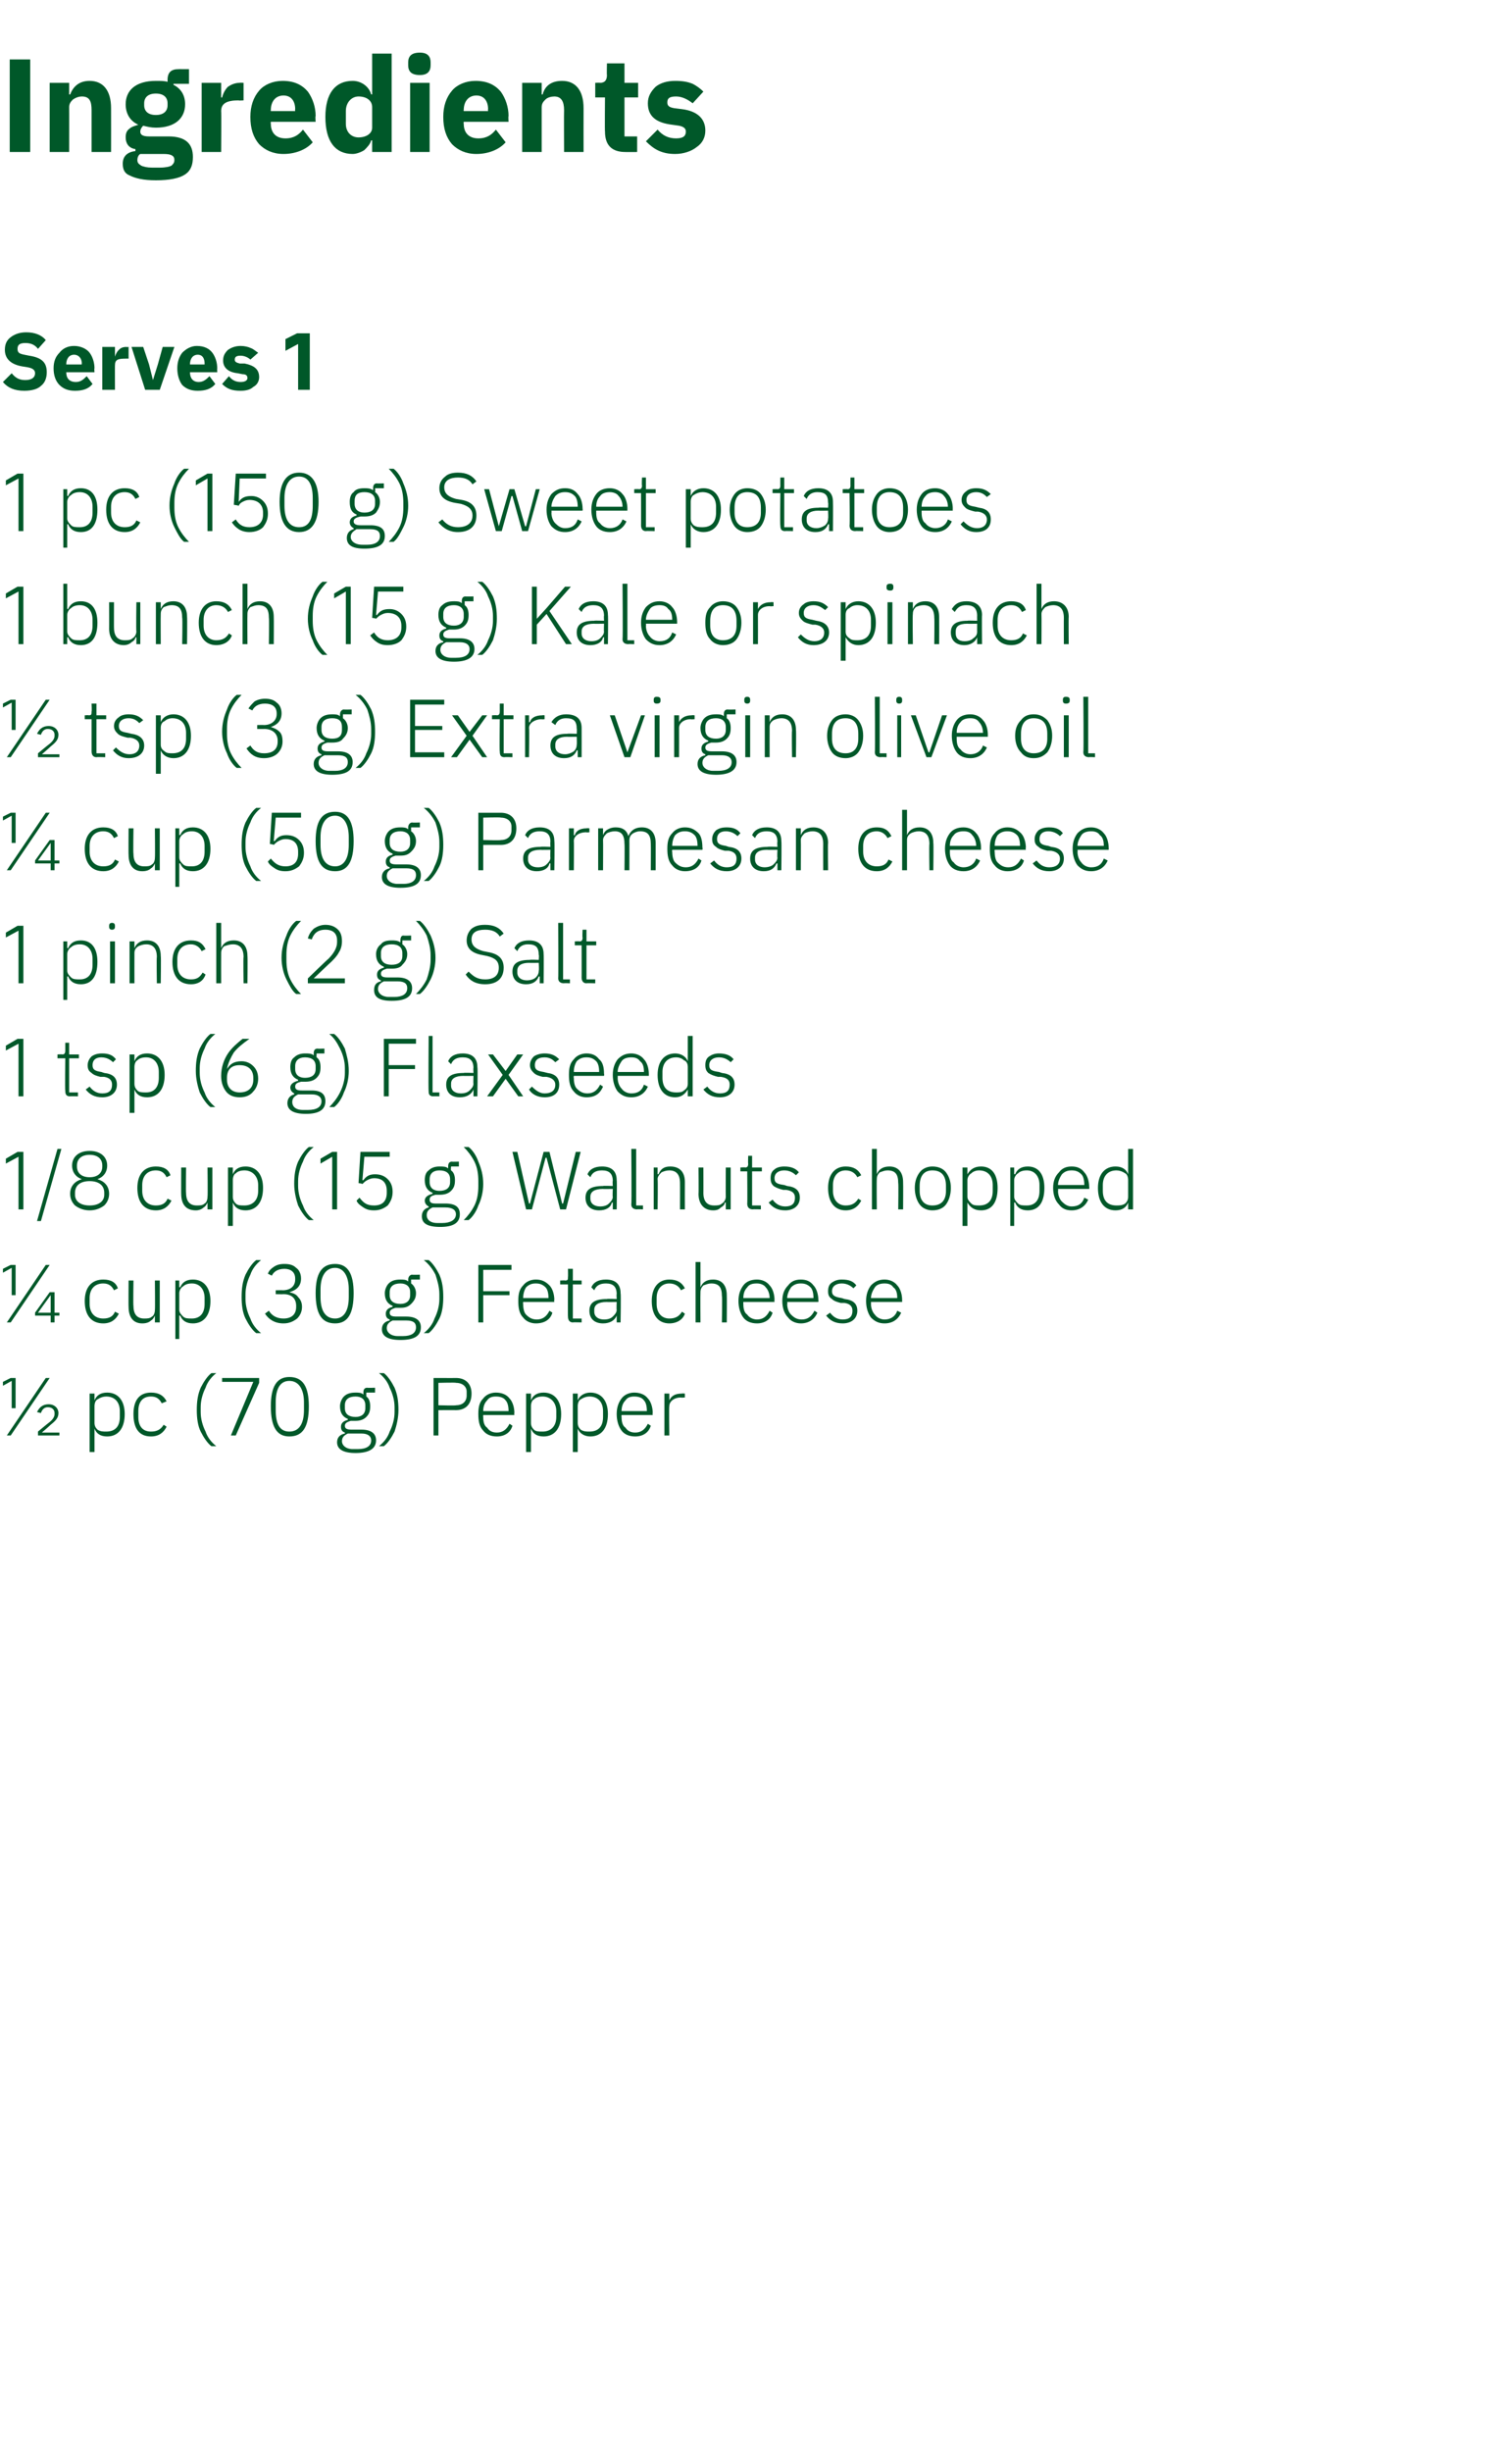 <?xml version="1.0" standalone="no"?><!DOCTYPE svg PUBLIC "-//W3C//DTD SVG 1.1//EN" "http://www.w3.org/Graphics/SVG/1.1/DTD/svg11.dtd"><svg xmlns="http://www.w3.org/2000/svg" version="1.1" width="155.2px" height="251.6px" viewBox="0 -5 155.2 251.6" style="top:-5px">  <desc>Ingredients Serves 1 1 pc (150 g) Sweet potatoes 1 bunch (15 g) Kale or spinach ½ tsp (3 g) Extra virgin olive oil ¼ ...</desc>  <defs/>  <g id="Polygon155028">    <path d="M 1.1 142.3 L 5.1 136.4 L 4.7 136.4 L 0.7 142.3 L 1.1 142.3 Z M 6.1 142 L 4.3 142 C 4.3 142 5.19 141.23 5.2 141.2 C 5.7 140.8 6 140.5 6 140 C 6 139.5 5.6 139.1 5 139.1 C 4.3 139.1 4 139.5 3.8 139.9 C 3.8 139.9 4.2 140 4.2 140 C 4.3 139.7 4.5 139.4 4.9 139.4 C 5.4 139.4 5.6 139.7 5.6 140 C 5.6 140 5.6 140.1 5.6 140.1 C 5.6 140.4 5.4 140.7 5 141 C 4.98 141 3.9 141.9 3.9 141.9 L 3.9 142.3 L 6.1 142.3 L 6.1 142 Z M 1.1 136.4 L 1.6 136.4 L 1.6 139.5 L 1.2 139.5 L 1.2 136.7 L 0.3 137.2 L 0.3 136.8 L 1.1 136.4 Z M 9.2 144 L 9.7 144 L 9.7 141.6 C 9.7 141.6 9.69 141.58 9.7 141.6 C 9.9 142.1 10.3 142.4 11 142.4 C 12.1 142.4 12.8 141.6 12.8 140.1 C 12.8 138.7 12.1 137.9 11 137.9 C 10.3 137.9 9.9 138.2 9.7 138.7 C 9.69 138.66 9.7 138.7 9.7 138.7 L 9.7 138 L 9.2 138 L 9.2 144 Z M 10 141.7 C 9.8 141.5 9.7 141.3 9.7 141 C 9.7 141 9.7 139.3 9.7 139.3 C 9.7 139 9.8 138.7 10 138.6 C 10.3 138.4 10.6 138.3 10.9 138.3 C 11.8 138.3 12.3 138.9 12.3 139.8 C 12.3 139.8 12.3 140.4 12.3 140.4 C 12.3 141.4 11.8 141.9 10.9 141.9 C 10.6 141.9 10.3 141.9 10 141.7 Z M 17.1 141.4 C 17.1 141.4 16.8 141.2 16.8 141.2 C 16.5 141.7 16.1 141.9 15.5 141.9 C 14.6 141.9 14.2 141.3 14.2 140.4 C 14.2 140.4 14.2 139.8 14.2 139.8 C 14.2 138.9 14.6 138.3 15.5 138.3 C 16.1 138.3 16.4 138.6 16.6 139 C 16.6 139 17.1 138.8 17.1 138.8 C 16.8 138.2 16.3 137.9 15.5 137.9 C 14.3 137.9 13.7 138.7 13.7 140.1 C 13.7 141.6 14.3 142.4 15.5 142.4 C 16.3 142.4 16.8 142 17.1 141.4 Z M 20.6 141.9 C 20.9 142.5 21.3 143.1 21.7 143.4 C 21.7 143.4 22.2 143.4 22.2 143.4 C 21.7 143 21.3 142.5 21.1 141.9 C 20.8 141.3 20.6 140.6 20.6 139.9 C 20.6 139.9 20.6 139.4 20.6 139.4 C 20.6 138.7 20.8 138 21.1 137.4 C 21.3 136.8 21.7 136.3 22.2 135.9 C 22.2 135.9 21.7 135.9 21.7 135.9 C 21.3 136.2 20.9 136.8 20.6 137.4 C 20.3 138.1 20.2 138.8 20.2 139.7 C 20.2 140.5 20.3 141.3 20.6 141.9 Z M 22.8 136.4 L 26.6 136.4 L 26.6 136.9 L 24.2 142.3 L 23.7 142.3 L 26 136.8 L 22.8 136.8 L 22.8 136.4 Z M 31.7 139.3 C 31.7 137.3 31.1 136.3 29.7 136.3 C 28.4 136.3 27.8 137.3 27.8 139.3 C 27.8 141.4 28.4 142.4 29.7 142.4 C 31.1 142.4 31.7 141.4 31.7 139.3 Z M 28.3 139.7 C 28.3 139.7 28.3 138.9 28.3 138.9 C 28.3 137.6 28.7 136.7 29.7 136.7 C 30.7 136.7 31.2 137.6 31.2 138.9 C 31.2 138.9 31.2 139.7 31.2 139.7 C 31.2 141.1 30.7 141.9 29.7 141.9 C 28.7 141.9 28.3 141.1 28.3 139.7 Z M 37.1 141.7 C 37.1 141.7 36.1 141.7 36.1 141.7 C 35.6 141.7 35.4 141.6 35.4 141.3 C 35.4 141 35.7 140.9 36 140.8 C 36.2 140.8 36.3 140.8 36.5 140.8 C 36.9 140.8 37.3 140.7 37.6 140.4 C 37.9 140.1 38 139.8 38 139.3 C 38 138.9 37.9 138.5 37.6 138.3 C 37.59 138.27 37.6 137.9 37.6 137.9 L 38.5 137.9 L 38.5 137.4 C 38.5 137.4 37.72 137.43 37.7 137.4 C 37.4 137.4 37.3 137.6 37.3 137.9 C 37.3 137.9 37.3 138.1 37.3 138.1 C 37.1 137.9 36.8 137.9 36.5 137.9 C 36 137.9 35.6 138 35.3 138.3 C 35.1 138.5 34.9 138.9 34.9 139.3 C 34.9 140 35.2 140.4 35.7 140.6 C 35.7 140.6 35.7 140.7 35.7 140.7 C 35.3 140.8 35 141 35 141.4 C 35 141.7 35.1 141.9 35.4 142 C 35.4 142 35.4 142.1 35.4 142.1 C 34.9 142.2 34.6 142.5 34.6 143 C 34.6 143.7 35.2 144.1 36.5 144.1 C 37.8 144.1 38.6 143.7 38.6 142.8 C 38.6 142.1 38.1 141.7 37.1 141.7 Z M 36.7 143.7 C 36.7 143.7 36.2 143.7 36.2 143.7 C 35.5 143.7 35.1 143.3 35.1 142.9 C 35.1 142.5 35.3 142.3 35.7 142.1 C 35.7 142.1 37.1 142.1 37.1 142.1 C 37.8 142.1 38.1 142.4 38.1 142.8 C 38.1 143.4 37.6 143.7 36.7 143.7 Z M 35.4 139.5 C 35.4 139.5 35.4 139.2 35.4 139.2 C 35.4 138.6 35.8 138.3 36.5 138.3 C 37.1 138.3 37.5 138.6 37.5 139.2 C 37.5 139.2 37.5 139.5 37.5 139.5 C 37.5 140.1 37.1 140.4 36.5 140.4 C 35.8 140.4 35.4 140.1 35.4 139.5 Z M 40.5 137.4 C 40.2 136.8 39.8 136.2 39.4 135.9 C 39.4 135.9 38.9 135.9 38.9 135.9 C 39.4 136.3 39.8 136.8 40 137.4 C 40.3 138 40.5 138.7 40.5 139.4 C 40.5 139.4 40.5 139.9 40.5 139.9 C 40.5 140.6 40.3 141.3 40 141.9 C 39.8 142.5 39.4 143 38.9 143.4 C 38.9 143.4 39.4 143.4 39.4 143.4 C 39.8 143.1 40.2 142.5 40.5 141.9 C 40.7 141.3 40.9 140.5 40.9 139.7 C 40.9 138.8 40.8 138.1 40.5 137.4 Z M 45 142.3 L 45 139.7 C 45 139.7 46.82 139.69 46.8 139.7 C 47.8 139.7 48.4 139.1 48.4 138 C 48.4 137 47.8 136.4 46.8 136.4 C 46.82 136.41 44.5 136.4 44.5 136.4 L 44.5 142.3 L 45 142.3 Z M 45 136.9 C 45 136.9 46.82 136.85 46.8 136.9 C 47.5 136.9 47.9 137.3 47.9 137.8 C 47.9 137.8 47.9 138.2 47.9 138.2 C 47.9 138.8 47.5 139.2 46.8 139.2 C 46.82 139.25 45 139.2 45 139.2 L 45 136.9 Z M 52.6 141.3 C 52.6 141.3 52.3 141.1 52.3 141.1 C 52 141.7 51.6 142 51 142 C 50.5 142 50.2 141.8 50 141.5 C 49.7 141.3 49.6 140.9 49.6 140.4 C 49.58 140.42 49.6 140.2 49.6 140.2 L 52.8 140.2 C 52.8 140.2 52.76 139.99 52.8 140 C 52.8 139.4 52.6 138.8 52.3 138.5 C 52 138.1 51.5 137.9 50.9 137.9 C 50.4 137.9 49.9 138.1 49.6 138.5 C 49.2 138.9 49.1 139.4 49.1 140.1 C 49.1 140.8 49.2 141.4 49.6 141.8 C 49.9 142.2 50.4 142.4 51 142.4 C 51.8 142.4 52.4 142 52.6 141.3 Z M 51.9 138.7 C 52.1 138.9 52.2 139.3 52.2 139.8 C 52.24 139.78 52.2 139.8 52.2 139.8 L 49.6 139.8 C 49.6 139.8 49.58 139.8 49.6 139.8 C 49.6 139.4 49.7 139 50 138.7 C 50.2 138.4 50.5 138.3 50.9 138.3 C 51.3 138.3 51.7 138.4 51.9 138.7 Z M 54 144 L 54.5 144 L 54.5 141.6 C 54.5 141.6 54.48 141.58 54.5 141.6 C 54.7 142.1 55.1 142.4 55.8 142.4 C 56.9 142.4 57.6 141.6 57.6 140.1 C 57.6 138.7 56.9 137.9 55.8 137.9 C 55.1 137.9 54.7 138.2 54.5 138.7 C 54.48 138.66 54.5 138.7 54.5 138.7 L 54.5 138 L 54 138 L 54 144 Z M 54.8 141.7 C 54.6 141.5 54.5 141.3 54.5 141 C 54.5 141 54.5 139.3 54.5 139.3 C 54.5 139 54.6 138.7 54.8 138.6 C 55 138.4 55.3 138.3 55.7 138.3 C 56.5 138.3 57.1 138.9 57.1 139.8 C 57.1 139.8 57.1 140.4 57.1 140.4 C 57.1 141.4 56.5 141.9 55.7 141.9 C 55.3 141.9 55 141.9 54.8 141.7 Z M 58.8 144 L 59.3 144 L 59.3 141.6 C 59.3 141.6 59.3 141.58 59.3 141.6 C 59.5 142.1 60 142.4 60.6 142.4 C 61.7 142.4 62.4 141.6 62.4 140.1 C 62.4 138.7 61.7 137.9 60.6 137.9 C 60 137.9 59.5 138.2 59.3 138.7 C 59.3 138.66 59.3 138.7 59.3 138.7 L 59.3 138 L 58.8 138 L 58.8 144 Z M 59.6 141.7 C 59.4 141.5 59.3 141.3 59.3 141 C 59.3 141 59.3 139.3 59.3 139.3 C 59.3 139 59.4 138.7 59.6 138.6 C 59.9 138.4 60.2 138.3 60.5 138.3 C 61.4 138.3 61.9 138.9 61.9 139.8 C 61.9 139.8 61.9 140.4 61.9 140.4 C 61.9 141.4 61.4 141.9 60.5 141.9 C 60.2 141.9 59.9 141.9 59.6 141.7 Z M 66.8 141.3 C 66.8 141.3 66.5 141.1 66.5 141.1 C 66.2 141.7 65.8 142 65.2 142 C 64.7 142 64.4 141.8 64.2 141.5 C 63.9 141.3 63.8 140.9 63.8 140.4 C 63.78 140.42 63.8 140.2 63.8 140.2 L 67 140.2 C 67 140.2 66.96 139.99 67 140 C 67 139.4 66.8 138.8 66.5 138.5 C 66.2 138.1 65.7 137.9 65.1 137.9 C 64.6 137.9 64.1 138.1 63.8 138.5 C 63.5 138.9 63.3 139.4 63.3 140.1 C 63.3 140.8 63.5 141.4 63.8 141.8 C 64.1 142.2 64.6 142.4 65.2 142.4 C 66 142.4 66.6 142 66.8 141.3 Z M 66.1 138.7 C 66.3 138.9 66.4 139.3 66.4 139.8 C 66.44 139.78 66.4 139.8 66.4 139.8 L 63.8 139.8 C 63.8 139.8 63.78 139.8 63.8 139.8 C 63.8 139.4 63.9 139 64.2 138.7 C 64.4 138.4 64.7 138.3 65.1 138.3 C 65.5 138.3 65.9 138.4 66.1 138.7 Z M 68.7 142.3 C 68.7 142.3 68.66 139.33 68.7 139.3 C 68.7 138.8 69.2 138.4 69.9 138.4 C 69.89 138.44 70.3 138.4 70.3 138.4 L 70.3 138 C 70.3 138 69.98 137.97 70 138 C 69.2 138 68.9 138.3 68.7 138.7 C 68.69 138.74 68.7 138.7 68.7 138.7 L 68.7 138 L 68.2 138 L 68.2 142.3 L 68.7 142.3 Z " stroke="none" fill="#005829"/>  </g>  <g id="Polygon155027">    <path d="M 1.1 130.7 L 5.1 124.8 L 4.7 124.8 L 0.7 130.7 L 1.1 130.7 Z M 5.6 130.7 L 5.6 130 L 6.1 130 L 6.1 129.7 L 5.6 129.7 L 5.6 127.6 L 5.1 127.6 L 3.6 129.7 L 3.6 130 L 5.2 130 L 5.2 130.7 L 5.6 130.7 Z M 5.2 129.7 L 3.9 129.7 L 5.2 127.9 L 5.2 127.9 L 5.2 129.7 Z M 1.1 124.8 L 1.6 124.8 L 1.6 127.9 L 1.2 127.9 L 1.2 125.1 L 0.3 125.6 L 0.3 125.2 L 1.1 124.8 Z M 12.2 129.8 C 12.2 129.8 11.8 129.6 11.8 129.6 C 11.6 130.1 11.2 130.3 10.6 130.3 C 9.7 130.3 9.2 129.7 9.2 128.8 C 9.2 128.8 9.2 128.2 9.2 128.2 C 9.2 127.3 9.7 126.7 10.6 126.7 C 11.2 126.7 11.5 127 11.7 127.4 C 11.7 127.4 12.1 127.2 12.1 127.2 C 11.9 126.6 11.4 126.3 10.6 126.3 C 9.4 126.3 8.7 127.1 8.7 128.5 C 8.7 130 9.4 130.8 10.6 130.8 C 11.4 130.8 11.9 130.4 12.2 129.8 Z M 15.9 130.7 L 16.4 130.7 L 16.4 126.4 L 15.9 126.4 C 15.9 126.4 15.93 129.39 15.9 129.4 C 15.9 129.7 15.8 130 15.6 130.1 C 15.4 130.3 15.1 130.3 14.8 130.3 C 14.1 130.3 13.7 129.9 13.7 129 C 13.66 129.04 13.7 126.4 13.7 126.4 L 13.2 126.4 C 13.2 126.4 13.18 129.14 13.2 129.1 C 13.2 130.2 13.7 130.8 14.6 130.8 C 15 130.8 15.3 130.7 15.5 130.5 C 15.7 130.4 15.8 130.2 15.9 130 C 15.89 129.99 15.9 130 15.9 130 L 15.9 130.7 Z M 18 132.4 L 18.4 132.4 L 18.4 130 C 18.4 130 18.47 129.98 18.5 130 C 18.7 130.5 19.1 130.8 19.8 130.8 C 20.9 130.8 21.6 130 21.6 128.5 C 21.6 127.1 20.9 126.3 19.8 126.3 C 19.1 126.3 18.7 126.6 18.5 127.1 C 18.47 127.06 18.4 127.1 18.4 127.1 L 18.4 126.4 L 18 126.4 L 18 132.4 Z M 18.8 130.1 C 18.6 129.9 18.4 129.7 18.4 129.4 C 18.4 129.4 18.4 127.7 18.4 127.7 C 18.4 127.4 18.6 127.1 18.8 127 C 19 126.8 19.3 126.7 19.7 126.7 C 20.5 126.7 21 127.3 21 128.2 C 21 128.2 21 128.8 21 128.8 C 21 129.8 20.5 130.3 19.7 130.3 C 19.3 130.3 19 130.3 18.8 130.1 Z M 25.2 130.3 C 25.5 130.9 25.9 131.5 26.3 131.8 C 26.3 131.8 26.8 131.8 26.8 131.8 C 26.3 131.4 25.9 130.9 25.7 130.3 C 25.4 129.7 25.2 129 25.2 128.3 C 25.2 128.3 25.2 127.8 25.2 127.8 C 25.2 127.1 25.4 126.4 25.7 125.8 C 25.9 125.2 26.3 124.7 26.8 124.3 C 26.8 124.3 26.3 124.3 26.3 124.3 C 25.9 124.6 25.5 125.2 25.2 125.8 C 24.9 126.5 24.8 127.2 24.8 128.1 C 24.8 128.9 24.9 129.7 25.2 130.3 Z M 28.3 127.4 L 28.3 127.8 C 28.3 127.8 29.09 127.82 29.1 127.8 C 30 127.8 30.4 128.3 30.4 129 C 30.4 129 30.4 129.1 30.4 129.1 C 30.4 129.9 29.9 130.3 29.1 130.3 C 28.4 130.3 27.9 130 27.6 129.5 C 27.6 129.5 27.2 129.8 27.2 129.8 C 27.6 130.4 28.2 130.8 29.1 130.8 C 29.7 130.8 30.1 130.6 30.5 130.3 C 30.8 130 31 129.6 31 129.1 C 31 128.6 30.8 128.3 30.6 128.1 C 30.4 127.8 30.1 127.7 29.7 127.6 C 29.7 127.6 29.7 127.6 29.7 127.6 C 30.4 127.4 30.9 127 30.9 126.2 C 30.9 125.7 30.7 125.3 30.4 125.1 C 30.1 124.8 29.7 124.7 29.2 124.7 C 28.7 124.7 28.4 124.8 28.1 125 C 27.8 125.2 27.6 125.4 27.5 125.7 C 27.5 125.7 27.9 125.9 27.9 125.9 C 28.1 125.5 28.5 125.2 29.2 125.2 C 29.8 125.2 30.3 125.5 30.3 126.2 C 30.3 126.2 30.3 126.3 30.3 126.3 C 30.3 126.9 29.9 127.4 29 127.4 C 29.05 127.38 28.3 127.4 28.3 127.4 Z M 36.3 127.7 C 36.3 125.7 35.7 124.7 34.4 124.7 C 33 124.7 32.4 125.7 32.4 127.7 C 32.4 129.8 33 130.8 34.4 130.8 C 35.7 130.8 36.3 129.8 36.3 127.7 Z M 32.9 128.1 C 32.9 128.1 32.9 127.3 32.9 127.3 C 32.9 126 33.4 125.1 34.4 125.1 C 35.3 125.1 35.8 126 35.8 127.3 C 35.8 127.3 35.8 128.1 35.8 128.1 C 35.8 129.5 35.3 130.3 34.4 130.3 C 33.4 130.3 32.9 129.5 32.9 128.1 Z M 41.7 130.1 C 41.7 130.1 40.7 130.1 40.7 130.1 C 40.2 130.1 40 130 40 129.7 C 40 129.4 40.3 129.3 40.6 129.2 C 40.8 129.2 40.9 129.2 41.1 129.2 C 41.6 129.2 41.9 129.1 42.2 128.8 C 42.5 128.5 42.7 128.2 42.7 127.7 C 42.7 127.3 42.5 126.9 42.2 126.7 C 42.2 126.67 42.2 126.3 42.2 126.3 L 43.1 126.3 L 43.1 125.8 C 43.1 125.8 42.34 125.83 42.3 125.8 C 42.1 125.8 41.9 126 41.9 126.3 C 41.9 126.3 41.9 126.5 41.9 126.5 C 41.7 126.3 41.4 126.3 41.1 126.3 C 40.6 126.3 40.2 126.4 39.9 126.7 C 39.7 126.9 39.5 127.3 39.5 127.7 C 39.5 128.4 39.8 128.8 40.3 129 C 40.3 129 40.3 129.1 40.3 129.1 C 39.9 129.2 39.6 129.4 39.6 129.8 C 39.6 130.1 39.7 130.3 40 130.4 C 40 130.4 40 130.5 40 130.5 C 39.5 130.6 39.2 130.9 39.2 131.4 C 39.2 132.1 39.8 132.5 41.1 132.5 C 42.5 132.5 43.2 132.1 43.2 131.2 C 43.2 130.5 42.7 130.1 41.7 130.1 Z M 41.4 132.1 C 41.4 132.1 40.8 132.1 40.8 132.1 C 40.1 132.1 39.7 131.7 39.7 131.3 C 39.7 130.9 39.9 130.7 40.3 130.5 C 40.3 130.5 41.7 130.5 41.7 130.5 C 42.5 130.5 42.7 130.8 42.7 131.2 C 42.7 131.8 42.2 132.1 41.4 132.1 Z M 40 127.9 C 40 127.9 40 127.6 40 127.6 C 40 127 40.4 126.7 41.1 126.7 C 41.7 126.7 42.1 127 42.1 127.6 C 42.1 127.6 42.1 127.9 42.1 127.9 C 42.1 128.5 41.7 128.8 41.1 128.8 C 40.4 128.8 40 128.5 40 127.9 Z M 45.1 125.8 C 44.8 125.2 44.4 124.6 44 124.3 C 44 124.3 43.5 124.3 43.5 124.3 C 44 124.7 44.4 125.2 44.7 125.8 C 44.9 126.4 45.1 127.1 45.1 127.8 C 45.1 127.8 45.1 128.3 45.1 128.3 C 45.1 129 44.9 129.7 44.6 130.3 C 44.4 130.9 44 131.4 43.5 131.8 C 43.5 131.8 44 131.8 44 131.8 C 44.4 131.5 44.8 130.9 45.1 130.3 C 45.4 129.7 45.5 128.9 45.5 128.1 C 45.5 127.2 45.4 126.5 45.1 125.8 Z M 49.6 130.7 L 49.6 127.9 L 52.3 127.9 L 52.3 127.5 L 49.6 127.5 L 49.6 125.3 L 52.5 125.3 L 52.5 124.8 L 49.1 124.8 L 49.1 130.7 L 49.6 130.7 Z M 56.7 129.7 C 56.7 129.7 56.4 129.5 56.4 129.5 C 56.1 130.1 55.7 130.4 55.1 130.4 C 54.6 130.4 54.3 130.2 54 129.9 C 53.8 129.7 53.7 129.3 53.7 128.8 C 53.67 128.82 53.7 128.6 53.7 128.6 L 56.9 128.6 C 56.9 128.6 56.85 128.39 56.9 128.4 C 56.9 127.8 56.7 127.2 56.4 126.9 C 56 126.5 55.6 126.3 55 126.3 C 54.5 126.3 54 126.5 53.7 126.9 C 53.3 127.3 53.2 127.8 53.2 128.5 C 53.2 129.2 53.3 129.8 53.7 130.2 C 54 130.6 54.5 130.8 55 130.8 C 55.9 130.8 56.5 130.4 56.7 129.7 Z M 56 127.1 C 56.2 127.3 56.3 127.7 56.3 128.2 C 56.33 128.18 56.3 128.2 56.3 128.2 L 53.7 128.2 C 53.7 128.2 53.67 128.2 53.7 128.2 C 53.7 127.8 53.8 127.4 54 127.1 C 54.3 126.8 54.6 126.7 55 126.7 C 55.4 126.7 55.7 126.8 56 127.1 Z M 59.7 130.7 L 59.7 130.3 L 58.8 130.3 L 58.8 126.8 L 59.7 126.8 L 59.7 126.4 L 58.8 126.4 L 58.8 125.2 L 58.3 125.2 C 58.3 125.2 58.32 126.04 58.3 126 C 58.3 126.3 58.3 126.4 58 126.4 C 58.02 126.37 57.5 126.4 57.5 126.4 L 57.5 126.8 L 58.3 126.8 C 58.3 126.8 58.28 130.14 58.3 130.1 C 58.3 130.5 58.5 130.7 58.8 130.7 C 58.81 130.67 59.7 130.7 59.7 130.7 Z M 63.7 127.7 C 63.75 127.71 63.7 130.7 63.7 130.7 L 63.3 130.7 L 63.3 130 C 63.3 130 63.25 129.99 63.3 130 C 63.1 130.5 62.6 130.8 61.9 130.8 C 61 130.8 60.5 130.3 60.5 129.5 C 60.5 128.7 61 128.3 62.3 128.3 C 62.28 128.26 63.3 128.3 63.3 128.3 C 63.3 128.3 63.27 127.76 63.3 127.8 C 63.3 127 62.9 126.7 62.2 126.7 C 61.6 126.7 61.2 126.9 61 127.4 C 61 127.4 60.7 127.1 60.7 127.1 C 60.9 126.6 61.4 126.3 62.2 126.3 C 63.2 126.3 63.7 126.8 63.7 127.7 Z M 63.3 128.6 C 63.3 128.6 62.26 128.62 62.3 128.6 C 61.4 128.6 61 128.9 61 129.4 C 61 129.4 61 129.6 61 129.6 C 61 130.1 61.4 130.4 62 130.4 C 62.4 130.4 62.7 130.3 62.9 130.1 C 63.1 129.9 63.3 129.7 63.3 129.4 C 63.27 129.42 63.3 128.6 63.3 128.6 Z M 70.3 129.8 C 70.3 129.8 70 129.6 70 129.6 C 69.7 130.1 69.3 130.3 68.7 130.3 C 67.9 130.3 67.4 129.7 67.4 128.8 C 67.4 128.8 67.4 128.2 67.4 128.2 C 67.4 127.3 67.9 126.7 68.7 126.7 C 69.3 126.7 69.7 127 69.9 127.4 C 69.9 127.4 70.3 127.2 70.3 127.2 C 70 126.6 69.5 126.3 68.7 126.3 C 67.6 126.3 66.9 127.1 66.9 128.5 C 66.9 130 67.6 130.8 68.7 130.8 C 69.5 130.8 70.1 130.4 70.3 129.8 Z M 71.4 130.7 L 71.9 130.7 C 71.9 130.7 71.88 127.65 71.9 127.6 C 71.9 127.3 72 127.1 72.2 126.9 C 72.5 126.8 72.7 126.7 73 126.7 C 73.8 126.7 74.1 127.1 74.1 128 C 74.15 127.99 74.1 130.7 74.1 130.7 L 74.6 130.7 C 74.6 130.7 74.62 127.91 74.6 127.9 C 74.6 126.9 74.1 126.3 73.2 126.3 C 72.5 126.3 72.1 126.6 71.9 127.1 C 71.9 127.05 71.9 127.1 71.9 127.1 L 71.9 124.5 L 71.4 124.5 L 71.4 130.7 Z M 79.3 129.7 C 79.3 129.7 79 129.5 79 129.5 C 78.7 130.1 78.3 130.4 77.7 130.4 C 77.3 130.4 76.9 130.2 76.7 129.9 C 76.4 129.7 76.3 129.3 76.3 128.8 C 76.29 128.82 76.3 128.6 76.3 128.6 L 79.5 128.6 C 79.5 128.6 79.47 128.39 79.5 128.4 C 79.5 127.8 79.3 127.2 79 126.9 C 78.7 126.5 78.2 126.3 77.7 126.3 C 77.1 126.3 76.6 126.5 76.3 126.9 C 76 127.3 75.8 127.8 75.8 128.5 C 75.8 129.2 76 129.8 76.3 130.2 C 76.6 130.6 77.1 130.8 77.7 130.8 C 78.5 130.8 79.1 130.4 79.3 129.7 Z M 78.6 127.1 C 78.8 127.3 79 127.7 79 128.2 C 78.95 128.18 79 128.2 79 128.2 L 76.3 128.2 C 76.3 128.2 76.29 128.2 76.3 128.2 C 76.3 127.8 76.4 127.4 76.7 127.1 C 76.9 126.8 77.2 126.7 77.7 126.7 C 78 126.7 78.4 126.8 78.6 127.1 Z M 83.9 129.7 C 83.9 129.7 83.6 129.5 83.6 129.5 C 83.3 130.1 82.9 130.4 82.3 130.4 C 81.8 130.4 81.5 130.2 81.2 129.9 C 81 129.7 80.8 129.3 80.8 128.8 C 80.85 128.82 80.8 128.6 80.8 128.6 L 84 128.6 C 84 128.6 84.03 128.39 84 128.4 C 84 127.8 83.8 127.2 83.5 126.9 C 83.2 126.5 82.8 126.3 82.2 126.3 C 81.6 126.3 81.2 126.5 80.9 126.9 C 80.5 127.3 80.3 127.8 80.3 128.5 C 80.3 129.2 80.5 129.8 80.9 130.2 C 81.2 130.6 81.7 130.8 82.2 130.8 C 83 130.8 83.6 130.4 83.9 129.7 Z M 83.2 127.1 C 83.4 127.3 83.5 127.7 83.5 128.2 C 83.51 128.18 83.5 128.2 83.5 128.2 L 80.8 128.2 C 80.8 128.2 80.85 128.2 80.8 128.2 C 80.8 127.8 81 127.4 81.2 127.1 C 81.5 126.8 81.8 126.7 82.2 126.7 C 82.6 126.7 82.9 126.8 83.2 127.1 Z M 88 129.5 C 88 128.8 87.6 128.4 86.7 128.3 C 86.7 128.3 86.4 128.2 86.4 128.2 C 85.8 128.1 85.4 128 85.4 127.5 C 85.4 127 85.8 126.7 86.4 126.7 C 87 126.7 87.4 127 87.6 127.2 C 87.6 127.2 87.9 126.9 87.9 126.9 C 87.6 126.5 87.2 126.3 86.4 126.3 C 86 126.3 85.7 126.4 85.4 126.6 C 85.1 126.8 85 127.1 85 127.5 C 85 127.9 85.1 128.1 85.4 128.3 C 85.6 128.5 85.9 128.6 86.3 128.7 C 86.3 128.7 86.7 128.7 86.7 128.7 C 87.3 128.8 87.5 129.1 87.5 129.5 C 87.5 130.1 87.2 130.4 86.5 130.4 C 85.9 130.4 85.5 130.1 85.2 129.7 C 85.2 129.7 84.8 130 84.8 130 C 85.2 130.5 85.7 130.8 86.5 130.8 C 87.4 130.8 88 130.3 88 129.5 Z M 92.5 129.7 C 92.5 129.7 92.1 129.5 92.1 129.5 C 91.9 130.1 91.4 130.4 90.8 130.4 C 90.4 130.4 90 130.2 89.8 129.9 C 89.6 129.7 89.4 129.3 89.4 128.8 C 89.42 128.82 89.4 128.6 89.4 128.6 L 92.6 128.6 C 92.6 128.6 92.6 128.39 92.6 128.4 C 92.6 127.8 92.4 127.2 92.1 126.9 C 91.8 126.5 91.3 126.3 90.8 126.3 C 90.2 126.3 89.8 126.5 89.4 126.9 C 89.1 127.3 88.9 127.8 88.9 128.5 C 88.9 129.2 89.1 129.8 89.4 130.2 C 89.8 130.6 90.2 130.8 90.8 130.8 C 91.6 130.8 92.2 130.4 92.5 129.7 Z M 91.7 127.1 C 92 127.3 92.1 127.7 92.1 128.2 C 92.08 128.18 92.1 128.2 92.1 128.2 L 89.4 128.2 C 89.4 128.2 89.42 128.2 89.4 128.2 C 89.4 127.8 89.6 127.4 89.8 127.1 C 90 126.8 90.4 126.7 90.8 126.7 C 91.2 126.7 91.5 126.8 91.7 127.1 Z " stroke="none" fill="#005829"/>  </g>  <g id="Polygon155026">    <path d="M 1.8 113.2 L 2.4 113.2 L 2.4 119.1 L 1.9 119.1 L 1.9 113.7 L 0.6 114.4 L 0.6 113.9 L 1.8 113.2 Z M 4.2 120.3 L 6.3 112.9 L 5.9 112.9 L 3.8 120.3 L 4.2 120.3 Z M 10.7 118.7 C 11 118.4 11.2 118 11.2 117.5 C 11.2 116.7 10.7 116.2 10 116 C 10 116 10 116 10 116 C 10.6 115.8 11 115.3 11 114.6 C 11 113.7 10.3 113.1 9.2 113.1 C 8.1 113.1 7.4 113.7 7.4 114.6 C 7.4 115.3 7.8 115.8 8.4 116 C 8.4 116 8.4 116 8.4 116 C 7.7 116.2 7.2 116.7 7.2 117.5 C 7.2 118 7.4 118.4 7.7 118.7 C 8.1 119 8.6 119.2 9.2 119.2 C 9.8 119.2 10.3 119 10.7 118.7 Z M 7.7 117.6 C 7.7 117.6 7.7 117.4 7.7 117.4 C 7.7 116.6 8.3 116.2 9.2 116.2 C 10.1 116.2 10.7 116.6 10.7 117.4 C 10.7 117.4 10.7 117.6 10.7 117.6 C 10.7 118.3 10.1 118.7 9.2 118.7 C 8.3 118.7 7.7 118.3 7.7 117.6 Z M 7.9 114.7 C 7.9 114.7 7.9 114.6 7.9 114.6 C 7.9 113.9 8.4 113.5 9.2 113.5 C 10 113.5 10.5 113.9 10.5 114.6 C 10.5 114.6 10.5 114.7 10.5 114.7 C 10.5 115.4 10 115.8 9.2 115.8 C 8.4 115.8 7.9 115.4 7.9 114.7 Z M 17.6 118.2 C 17.6 118.2 17.2 118 17.2 118 C 17 118.5 16.6 118.7 16 118.7 C 15.1 118.7 14.6 118.1 14.6 117.2 C 14.6 117.2 14.6 116.6 14.6 116.6 C 14.6 115.7 15.1 115.1 16 115.1 C 16.6 115.1 16.9 115.4 17.1 115.8 C 17.1 115.8 17.5 115.6 17.5 115.6 C 17.3 115 16.8 114.7 16 114.7 C 14.8 114.7 14.1 115.5 14.1 116.9 C 14.1 118.4 14.8 119.2 16 119.2 C 16.8 119.2 17.3 118.8 17.6 118.2 Z M 21.3 119.1 L 21.8 119.1 L 21.8 114.8 L 21.3 114.8 C 21.3 114.8 21.34 117.79 21.3 117.8 C 21.3 118.1 21.2 118.4 21 118.5 C 20.8 118.7 20.5 118.7 20.2 118.7 C 19.5 118.7 19.1 118.3 19.1 117.4 C 19.07 117.44 19.1 114.8 19.1 114.8 L 18.6 114.8 C 18.6 114.8 18.59 117.54 18.6 117.5 C 18.6 118.6 19.1 119.2 20.1 119.2 C 20.4 119.2 20.7 119.1 20.9 118.9 C 21.1 118.8 21.2 118.6 21.3 118.4 C 21.3 118.39 21.3 118.4 21.3 118.4 L 21.3 119.1 Z M 23.4 120.8 L 23.9 120.8 L 23.9 118.4 C 23.9 118.4 23.88 118.38 23.9 118.4 C 24.1 118.9 24.5 119.2 25.2 119.2 C 26.3 119.2 27 118.4 27 116.9 C 27 115.5 26.3 114.7 25.2 114.7 C 24.5 114.7 24.1 115 23.9 115.5 C 23.88 115.46 23.9 115.5 23.9 115.5 L 23.9 114.8 L 23.4 114.8 L 23.4 120.8 Z M 24.2 118.5 C 24 118.3 23.9 118.1 23.9 117.8 C 23.9 117.8 23.9 116.1 23.9 116.1 C 23.9 115.8 24 115.5 24.2 115.4 C 24.4 115.2 24.7 115.1 25.1 115.1 C 25.9 115.1 26.5 115.7 26.5 116.6 C 26.5 116.6 26.5 117.2 26.5 117.2 C 26.5 118.2 25.9 118.7 25.1 118.7 C 24.7 118.7 24.4 118.7 24.2 118.5 Z M 30.6 118.7 C 30.9 119.3 31.3 119.9 31.7 120.2 C 31.7 120.2 32.2 120.2 32.2 120.2 C 31.7 119.8 31.3 119.3 31.1 118.7 C 30.8 118.1 30.6 117.4 30.6 116.7 C 30.6 116.7 30.6 116.2 30.6 116.2 C 30.6 115.5 30.8 114.8 31.1 114.2 C 31.3 113.6 31.7 113.1 32.2 112.7 C 32.2 112.7 31.7 112.7 31.7 112.7 C 31.3 113 30.9 113.6 30.6 114.2 C 30.3 114.9 30.2 115.6 30.2 116.5 C 30.2 117.3 30.4 118.1 30.6 118.7 Z M 34.1 113.2 L 34.6 113.2 L 34.6 119.1 L 34.1 119.1 L 34.1 113.7 L 32.9 114.4 L 32.9 113.9 L 34.1 113.2 Z M 40 113.2 L 37 113.2 L 36.8 116.4 C 36.8 116.4 37.21 116.46 37.2 116.5 C 37.4 116.3 37.5 116.2 37.7 116.1 C 37.9 116 38.1 115.9 38.4 115.9 C 39.3 115.9 39.7 116.4 39.7 117.2 C 39.7 117.2 39.7 117.4 39.7 117.4 C 39.7 118.2 39.3 118.7 38.4 118.7 C 37.6 118.7 37.3 118.4 36.9 117.9 C 36.9 117.9 36.6 118.2 36.6 118.2 C 36.7 118.5 37 118.7 37.3 118.9 C 37.6 119.1 37.9 119.2 38.4 119.2 C 39 119.2 39.4 119 39.8 118.7 C 40.1 118.3 40.3 117.9 40.3 117.3 C 40.3 116.7 40.1 116.3 39.8 116 C 39.5 115.7 39.1 115.5 38.5 115.5 C 37.9 115.5 37.6 115.7 37.3 116.1 C 37.26 116.12 37.2 116.1 37.2 116.1 L 37.4 113.7 L 40 113.7 L 40 113.2 Z M 45.7 118.5 C 45.7 118.5 44.7 118.5 44.7 118.5 C 44.3 118.5 44.1 118.4 44.1 118.1 C 44.1 117.8 44.3 117.7 44.7 117.6 C 44.8 117.6 45 117.6 45.1 117.6 C 45.6 117.6 46 117.5 46.3 117.2 C 46.6 116.9 46.7 116.6 46.7 116.1 C 46.7 115.7 46.6 115.3 46.3 115.1 C 46.26 115.07 46.3 114.7 46.3 114.7 L 47.1 114.7 L 47.1 114.2 C 47.1 114.2 46.39 114.23 46.4 114.2 C 46.1 114.2 46 114.4 46 114.7 C 46 114.7 46 114.9 46 114.9 C 45.8 114.7 45.5 114.7 45.1 114.7 C 44.7 114.7 44.3 114.8 44 115.1 C 43.7 115.3 43.6 115.7 43.6 116.1 C 43.6 116.8 43.9 117.2 44.4 117.4 C 44.4 117.4 44.4 117.5 44.4 117.5 C 44 117.6 43.6 117.8 43.6 118.2 C 43.6 118.5 43.8 118.7 44 118.8 C 44 118.8 44 118.9 44 118.9 C 43.6 119 43.3 119.3 43.3 119.8 C 43.3 120.5 43.8 120.9 45.2 120.9 C 46.5 120.9 47.2 120.5 47.2 119.6 C 47.2 118.9 46.8 118.5 45.7 118.5 Z M 45.4 120.5 C 45.4 120.5 44.9 120.5 44.9 120.5 C 44.1 120.5 43.8 120.1 43.8 119.7 C 43.8 119.3 44 119.1 44.4 118.9 C 44.4 118.9 45.7 118.9 45.7 118.9 C 46.5 118.9 46.8 119.2 46.8 119.6 C 46.8 120.2 46.2 120.5 45.4 120.5 Z M 44.1 116.3 C 44.1 116.3 44.1 116 44.1 116 C 44.1 115.4 44.5 115.1 45.1 115.1 C 45.8 115.1 46.2 115.4 46.2 116 C 46.2 116 46.2 116.3 46.2 116.3 C 46.2 116.9 45.8 117.2 45.1 117.2 C 44.5 117.2 44.1 116.9 44.1 116.3 Z M 49.1 114.2 C 48.9 113.6 48.5 113 48.1 112.7 C 48.1 112.7 47.6 112.7 47.6 112.7 C 48 113.1 48.4 113.6 48.7 114.2 C 49 114.8 49.1 115.5 49.1 116.2 C 49.1 116.2 49.1 116.7 49.1 116.7 C 49.1 117.4 49 118.1 48.7 118.7 C 48.4 119.3 48 119.8 47.6 120.2 C 47.6 120.2 48.1 120.2 48.1 120.2 C 48.5 119.9 48.9 119.3 49.1 118.7 C 49.4 118.1 49.6 117.3 49.6 116.5 C 49.6 115.6 49.4 114.9 49.1 114.2 Z M 54.6 119.1 L 56 113.8 L 56.1 113.8 L 57.5 119.1 L 58.1 119.1 L 59.6 113.2 L 59.1 113.2 L 57.8 118.5 L 57.7 118.5 L 56.4 113.2 L 55.8 113.2 L 54.4 118.5 L 54.3 118.5 L 53.1 113.2 L 52.6 113.2 L 54 119.1 L 54.6 119.1 Z M 63.3 116.1 C 63.34 116.11 63.3 119.1 63.3 119.1 L 62.9 119.1 L 62.9 118.4 C 62.9 118.4 62.85 118.39 62.8 118.4 C 62.7 118.9 62.2 119.2 61.5 119.2 C 60.6 119.2 60.1 118.7 60.1 117.9 C 60.1 117.1 60.6 116.7 61.9 116.7 C 61.87 116.66 62.9 116.7 62.9 116.7 C 62.9 116.7 62.86 116.16 62.9 116.2 C 62.9 115.4 62.5 115.1 61.8 115.1 C 61.2 115.1 60.8 115.3 60.6 115.8 C 60.6 115.8 60.3 115.5 60.3 115.5 C 60.5 115 61 114.7 61.8 114.7 C 62.8 114.7 63.3 115.2 63.3 116.1 Z M 62.9 117 C 62.9 117 61.86 117.02 61.9 117 C 61 117 60.6 117.3 60.6 117.8 C 60.6 117.8 60.6 118 60.6 118 C 60.6 118.5 61 118.8 61.6 118.8 C 62 118.8 62.3 118.7 62.5 118.5 C 62.7 118.3 62.9 118.1 62.9 117.8 C 62.86 117.82 62.9 117 62.9 117 Z M 66 119.1 L 66 118.7 L 65.3 118.7 L 65.3 112.9 L 64.8 112.9 C 64.8 112.9 64.85 118.55 64.8 118.6 C 64.8 118.9 65 119.1 65.4 119.1 C 65.38 119.07 66 119.1 66 119.1 Z M 67.5 119.1 C 67.5 119.1 67.54 116.05 67.5 116 C 67.5 115.7 67.7 115.5 67.9 115.3 C 68.1 115.2 68.4 115.1 68.7 115.1 C 69.4 115.1 69.8 115.5 69.8 116.4 C 69.81 116.39 69.8 119.1 69.8 119.1 L 70.3 119.1 C 70.3 119.1 70.29 116.31 70.3 116.3 C 70.3 115.3 69.8 114.7 68.8 114.7 C 68.1 114.7 67.8 115 67.6 115.5 C 67.57 115.45 67.5 115.5 67.5 115.5 L 67.5 114.8 L 67.1 114.8 L 67.1 119.1 L 67.5 119.1 Z M 74.5 119.1 L 75 119.1 L 75 114.8 L 74.5 114.8 C 74.5 114.8 74.48 117.79 74.5 117.8 C 74.5 118.1 74.3 118.4 74.1 118.5 C 73.9 118.7 73.6 118.7 73.3 118.7 C 72.6 118.7 72.2 118.3 72.2 117.4 C 72.21 117.44 72.2 114.8 72.2 114.8 L 71.7 114.8 C 71.7 114.8 71.73 117.54 71.7 117.5 C 71.7 118.6 72.3 119.2 73.2 119.2 C 73.6 119.2 73.8 119.1 74 118.9 C 74.2 118.8 74.4 118.6 74.4 118.4 C 74.45 118.39 74.5 118.4 74.5 118.4 L 74.5 119.1 Z M 78.1 119.1 L 78.1 118.7 L 77.2 118.7 L 77.2 115.2 L 78.2 115.2 L 78.2 114.8 L 77.2 114.8 L 77.2 113.6 L 76.8 113.6 C 76.8 113.6 76.77 114.44 76.8 114.4 C 76.8 114.7 76.7 114.8 76.5 114.8 C 76.47 114.77 76 114.8 76 114.8 L 76 115.2 L 76.7 115.2 C 76.7 115.2 76.73 118.54 76.7 118.5 C 76.7 118.9 76.9 119.1 77.3 119.1 C 77.26 119.07 78.1 119.1 78.1 119.1 Z M 82.1 117.9 C 82.1 117.2 81.7 116.8 80.8 116.7 C 80.8 116.7 80.5 116.6 80.5 116.6 C 79.8 116.5 79.5 116.4 79.5 115.9 C 79.5 115.4 79.9 115.1 80.5 115.1 C 81.1 115.1 81.5 115.4 81.7 115.6 C 81.7 115.6 82 115.3 82 115.3 C 81.7 114.9 81.2 114.7 80.5 114.7 C 80.1 114.7 79.7 114.8 79.5 115 C 79.2 115.2 79.1 115.5 79.1 115.9 C 79.1 116.3 79.2 116.5 79.4 116.7 C 79.7 116.9 80 117 80.4 117.1 C 80.4 117.1 80.7 117.1 80.7 117.1 C 81.4 117.2 81.6 117.5 81.6 117.9 C 81.6 118.5 81.3 118.8 80.6 118.8 C 80 118.8 79.6 118.5 79.3 118.1 C 79.3 118.1 78.9 118.4 78.9 118.4 C 79.3 118.9 79.8 119.2 80.6 119.2 C 81.5 119.2 82.1 118.7 82.1 117.9 Z M 88.4 118.2 C 88.4 118.2 88.1 118 88.1 118 C 87.8 118.5 87.4 118.7 86.8 118.7 C 86 118.7 85.5 118.1 85.5 117.2 C 85.5 117.2 85.5 116.6 85.5 116.6 C 85.5 115.7 86 115.1 86.8 115.1 C 87.4 115.1 87.8 115.4 88 115.8 C 88 115.8 88.4 115.6 88.4 115.6 C 88.1 115 87.6 114.7 86.8 114.7 C 85.7 114.7 85 115.5 85 116.9 C 85 118.4 85.7 119.2 86.8 119.2 C 87.6 119.2 88.1 118.8 88.4 118.2 Z M 89.5 119.1 L 90 119.1 C 90 119.1 89.97 116.05 90 116 C 90 115.7 90.1 115.5 90.3 115.3 C 90.6 115.2 90.8 115.1 91.1 115.1 C 91.9 115.1 92.2 115.5 92.2 116.4 C 92.24 116.39 92.2 119.1 92.2 119.1 L 92.7 119.1 C 92.7 119.1 92.72 116.31 92.7 116.3 C 92.7 115.3 92.2 114.7 91.3 114.7 C 90.6 114.7 90.2 115 90 115.5 C 90 115.45 90 115.5 90 115.5 L 90 112.9 L 89.5 112.9 L 89.5 119.1 Z M 97.1 118.6 C 97.4 118.2 97.6 117.6 97.6 116.9 C 97.6 116.2 97.4 115.7 97.1 115.3 C 96.8 114.9 96.3 114.7 95.7 114.7 C 95.2 114.7 94.7 114.9 94.4 115.3 C 94.1 115.7 93.9 116.2 93.9 116.9 C 93.9 117.6 94.1 118.2 94.4 118.6 C 94.7 119 95.2 119.2 95.7 119.2 C 96.3 119.2 96.8 119 97.1 118.6 Z M 94.4 117.2 C 94.4 117.2 94.4 116.7 94.4 116.7 C 94.4 115.6 94.9 115.1 95.7 115.1 C 96.6 115.1 97.1 115.6 97.1 116.7 C 97.1 116.7 97.1 117.2 97.1 117.2 C 97.1 118.2 96.6 118.7 95.7 118.7 C 94.9 118.7 94.4 118.2 94.4 117.2 Z M 98.8 120.8 L 99.3 120.8 L 99.3 118.4 C 99.3 118.4 99.34 118.38 99.3 118.4 C 99.6 118.9 100 119.2 100.7 119.2 C 101.8 119.2 102.4 118.4 102.4 116.9 C 102.4 115.5 101.8 114.7 100.7 114.7 C 100 114.7 99.6 115 99.3 115.5 C 99.34 115.46 99.3 115.5 99.3 115.5 L 99.3 114.8 L 98.8 114.8 L 98.8 120.8 Z M 99.7 118.5 C 99.5 118.3 99.3 118.1 99.3 117.8 C 99.3 117.8 99.3 116.1 99.3 116.1 C 99.3 115.8 99.5 115.5 99.7 115.4 C 99.9 115.2 100.2 115.1 100.5 115.1 C 101.4 115.1 101.9 115.7 101.9 116.6 C 101.9 116.6 101.9 117.2 101.9 117.2 C 101.9 118.2 101.4 118.7 100.5 118.7 C 100.2 118.7 99.9 118.7 99.7 118.5 Z M 103.7 120.8 L 104.1 120.8 L 104.1 118.4 C 104.1 118.4 104.17 118.38 104.2 118.4 C 104.4 118.9 104.8 119.2 105.5 119.2 C 106.6 119.2 107.2 118.4 107.2 116.9 C 107.2 115.5 106.6 114.7 105.5 114.7 C 104.8 114.7 104.4 115 104.2 115.5 C 104.17 115.46 104.1 115.5 104.1 115.5 L 104.1 114.8 L 103.7 114.8 L 103.7 120.8 Z M 104.5 118.5 C 104.3 118.3 104.1 118.1 104.1 117.8 C 104.1 117.8 104.1 116.1 104.1 116.1 C 104.1 115.8 104.3 115.5 104.5 115.4 C 104.7 115.2 105 115.1 105.4 115.1 C 106.2 115.1 106.7 115.7 106.7 116.6 C 106.7 116.6 106.7 117.2 106.7 117.2 C 106.7 118.2 106.2 118.7 105.4 118.7 C 105 118.7 104.7 118.7 104.5 118.5 Z M 111.7 118.1 C 111.7 118.1 111.3 117.9 111.3 117.9 C 111.1 118.5 110.7 118.8 110 118.8 C 109.6 118.8 109.3 118.6 109 118.3 C 108.8 118.1 108.6 117.7 108.6 117.2 C 108.64 117.22 108.6 117 108.6 117 L 111.8 117 C 111.8 117 111.83 116.79 111.8 116.8 C 111.8 116.2 111.6 115.6 111.3 115.3 C 111 114.9 110.6 114.7 110 114.7 C 109.4 114.7 109 114.9 108.7 115.3 C 108.3 115.7 108.1 116.2 108.1 116.9 C 108.1 117.6 108.3 118.2 108.7 118.6 C 109 119 109.4 119.2 110 119.2 C 110.8 119.2 111.4 118.8 111.7 118.1 Z M 111 115.5 C 111.2 115.7 111.3 116.1 111.3 116.6 C 111.31 116.58 111.3 116.6 111.3 116.6 L 108.6 116.6 C 108.6 116.6 108.64 116.6 108.6 116.6 C 108.6 116.2 108.8 115.8 109 115.5 C 109.3 115.2 109.6 115.1 110 115.1 C 110.4 115.1 110.7 115.2 111 115.5 Z M 115.8 119.1 L 116.3 119.1 L 116.3 112.9 L 115.8 112.9 L 115.8 115.5 C 115.8 115.5 115.8 115.46 115.8 115.5 C 115.6 115 115.2 114.7 114.5 114.7 C 113.4 114.7 112.7 115.5 112.7 116.9 C 112.7 118.4 113.4 119.2 114.5 119.2 C 115.2 119.2 115.6 118.9 115.8 118.4 C 115.8 118.38 115.8 118.4 115.8 118.4 L 115.8 119.1 Z M 113.2 117.2 C 113.2 117.2 113.2 116.6 113.2 116.6 C 113.2 115.7 113.7 115.1 114.6 115.1 C 114.9 115.1 115.2 115.2 115.5 115.4 C 115.7 115.5 115.8 115.8 115.8 116.1 C 115.8 116.1 115.8 117.8 115.8 117.8 C 115.8 118.1 115.7 118.3 115.5 118.5 C 115.2 118.7 114.9 118.7 114.6 118.7 C 113.7 118.7 113.2 118.2 113.2 117.2 Z " stroke="none" fill="#005829"/>  </g>  <g id="Polygon155025">    <path d="M 1.8 101.6 L 2.4 101.6 L 2.4 107.5 L 1.9 107.5 L 1.9 102.1 L 0.6 102.8 L 0.6 102.3 L 1.8 101.6 Z M 8 107.5 L 8 107.1 L 7.1 107.1 L 7.1 103.6 L 8.1 103.6 L 8.1 103.2 L 7.1 103.2 L 7.1 102 L 6.7 102 C 6.7 102 6.7 102.84 6.7 102.8 C 6.7 103.1 6.6 103.2 6.4 103.2 C 6.4 103.17 5.9 103.2 5.9 103.2 L 5.9 103.6 L 6.7 103.6 C 6.7 103.6 6.66 106.94 6.7 106.9 C 6.7 107.3 6.8 107.5 7.2 107.5 C 7.19 107.47 8 107.5 8 107.5 Z M 12 106.3 C 12 105.6 11.6 105.2 10.7 105.1 C 10.7 105.1 10.4 105 10.4 105 C 9.8 104.9 9.5 104.8 9.5 104.3 C 9.5 103.8 9.8 103.5 10.4 103.5 C 11 103.5 11.4 103.8 11.6 104 C 11.6 104 11.9 103.7 11.9 103.7 C 11.6 103.3 11.2 103.1 10.5 103.1 C 10 103.1 9.7 103.2 9.4 103.4 C 9.2 103.6 9 103.9 9 104.3 C 9 104.7 9.1 104.9 9.4 105.1 C 9.6 105.3 9.9 105.4 10.3 105.5 C 10.3 105.5 10.7 105.5 10.7 105.5 C 11.3 105.6 11.5 105.9 11.5 106.3 C 11.5 106.9 11.2 107.2 10.5 107.2 C 9.9 107.2 9.5 106.9 9.2 106.5 C 9.2 106.5 8.8 106.8 8.8 106.8 C 9.2 107.3 9.7 107.6 10.5 107.6 C 11.4 107.6 12 107.1 12 106.3 Z M 13.3 109.2 L 13.8 109.2 L 13.8 106.8 C 13.8 106.8 13.78 106.78 13.8 106.8 C 14 107.3 14.4 107.6 15.1 107.6 C 16.2 107.6 16.9 106.8 16.9 105.3 C 16.9 103.9 16.2 103.1 15.1 103.1 C 14.4 103.1 14 103.4 13.8 103.9 C 13.78 103.86 13.8 103.9 13.8 103.9 L 13.8 103.2 L 13.3 103.2 L 13.3 109.2 Z M 14.1 106.9 C 13.9 106.7 13.8 106.5 13.8 106.2 C 13.8 106.2 13.8 104.5 13.8 104.5 C 13.8 104.2 13.9 103.9 14.1 103.8 C 14.3 103.6 14.6 103.5 15 103.5 C 15.8 103.5 16.3 104.1 16.3 105 C 16.3 105 16.3 105.6 16.3 105.6 C 16.3 106.6 15.8 107.1 15 107.1 C 14.6 107.1 14.3 107.1 14.1 106.9 Z M 20.5 107.1 C 20.8 107.7 21.2 108.3 21.6 108.6 C 21.6 108.6 22.1 108.6 22.1 108.6 C 21.6 108.2 21.2 107.7 21 107.1 C 20.7 106.5 20.5 105.8 20.5 105.1 C 20.5 105.1 20.5 104.6 20.5 104.6 C 20.5 103.9 20.7 103.2 21 102.6 C 21.2 102 21.6 101.5 22.1 101.1 C 22.1 101.1 21.6 101.1 21.6 101.1 C 21.2 101.4 20.8 102 20.5 102.6 C 20.2 103.3 20.1 104 20.1 104.9 C 20.1 105.7 20.3 106.5 20.5 107.1 Z M 26 107 C 26.3 106.7 26.5 106.2 26.5 105.7 C 26.5 105.1 26.3 104.7 26 104.4 C 25.7 104.1 25.3 103.9 24.8 103.9 C 24 103.9 23.6 104.2 23.3 104.7 C 23.3 104.7 23.3 104.7 23.3 104.7 C 23.4 104.1 23.7 103.5 24 103 C 24.4 102.5 24.9 102.1 25.6 101.6 C 25.6 101.6 24.9 101.6 24.9 101.6 C 24.4 102 23.8 102.5 23.4 103.1 C 23 103.7 22.7 104.5 22.7 105.4 C 22.7 106.1 22.9 106.6 23.2 107 C 23.5 107.4 24 107.6 24.6 107.6 C 25.2 107.6 25.7 107.4 26 107 Z M 23.3 105.8 C 23.3 105.8 23.3 105.6 23.3 105.6 C 23.3 104.8 23.7 104.3 24.6 104.3 C 25.5 104.3 26 104.8 26 105.6 C 26 105.6 26 105.8 26 105.8 C 26 106.6 25.5 107.1 24.6 107.1 C 23.8 107.1 23.3 106.6 23.3 105.8 Z M 32 106.9 C 32 106.9 31 106.9 31 106.9 C 30.5 106.9 30.3 106.8 30.3 106.5 C 30.3 106.2 30.5 106.1 30.9 106 C 31 106 31.2 106 31.3 106 C 31.8 106 32.2 105.9 32.5 105.6 C 32.8 105.3 32.9 105 32.9 104.5 C 32.9 104.1 32.8 103.7 32.5 103.5 C 32.47 103.47 32.5 103.1 32.5 103.1 L 33.3 103.1 L 33.3 102.6 C 33.3 102.6 32.6 102.63 32.6 102.6 C 32.3 102.6 32.2 102.8 32.2 103.1 C 32.2 103.1 32.2 103.3 32.2 103.3 C 32 103.1 31.7 103.1 31.3 103.1 C 30.9 103.1 30.5 103.2 30.2 103.5 C 29.9 103.7 29.8 104.1 29.8 104.5 C 29.8 105.2 30.1 105.6 30.6 105.8 C 30.6 105.8 30.6 105.9 30.6 105.9 C 30.2 106 29.8 106.2 29.8 106.6 C 29.8 106.9 30 107.1 30.2 107.2 C 30.2 107.2 30.2 107.3 30.2 107.3 C 29.8 107.4 29.5 107.7 29.5 108.2 C 29.5 108.9 30.1 109.3 31.4 109.3 C 32.7 109.3 33.4 108.9 33.4 108 C 33.4 107.3 33 106.9 32 106.9 Z M 31.6 108.9 C 31.6 108.9 31.1 108.9 31.1 108.9 C 30.3 108.9 30 108.5 30 108.1 C 30 107.7 30.2 107.5 30.6 107.3 C 30.6 107.3 32 107.3 32 107.3 C 32.7 107.3 33 107.6 33 108 C 33 108.6 32.5 108.9 31.6 108.9 Z M 30.3 104.7 C 30.3 104.7 30.3 104.4 30.3 104.4 C 30.3 103.8 30.7 103.5 31.3 103.5 C 32 103.5 32.4 103.8 32.4 104.4 C 32.4 104.4 32.4 104.7 32.4 104.7 C 32.4 105.3 32 105.6 31.3 105.6 C 30.7 105.6 30.3 105.3 30.3 104.7 Z M 35.4 102.6 C 35.1 102 34.7 101.4 34.3 101.1 C 34.3 101.1 33.8 101.1 33.8 101.1 C 34.3 101.5 34.6 102 34.9 102.6 C 35.2 103.2 35.4 103.9 35.4 104.6 C 35.4 104.6 35.4 105.1 35.4 105.1 C 35.4 105.8 35.2 106.5 34.9 107.1 C 34.6 107.7 34.2 108.2 33.8 108.6 C 33.8 108.6 34.3 108.6 34.3 108.6 C 34.7 108.3 35.1 107.7 35.3 107.1 C 35.6 106.5 35.8 105.7 35.8 104.9 C 35.8 104 35.6 103.3 35.4 102.6 Z M 39.9 107.5 L 39.9 104.7 L 42.6 104.7 L 42.6 104.3 L 39.9 104.3 L 39.9 102.1 L 42.7 102.1 L 42.7 101.6 L 39.4 101.6 L 39.4 107.5 L 39.9 107.5 Z M 45.1 107.5 L 45.1 107.1 L 44.4 107.1 L 44.4 101.3 L 44 101.3 C 44 101.3 43.96 106.95 44 107 C 44 107.3 44.1 107.5 44.5 107.5 C 44.49 107.47 45.1 107.5 45.1 107.5 Z M 49 104.5 C 49.05 104.51 49 107.5 49 107.5 L 48.6 107.5 L 48.6 106.8 C 48.6 106.8 48.55 106.79 48.6 106.8 C 48.4 107.3 47.9 107.6 47.2 107.6 C 46.3 107.6 45.8 107.1 45.8 106.3 C 45.8 105.5 46.3 105.1 47.6 105.1 C 47.58 105.06 48.6 105.1 48.6 105.1 C 48.6 105.1 48.57 104.56 48.6 104.6 C 48.6 103.8 48.2 103.5 47.5 103.5 C 46.9 103.5 46.5 103.7 46.3 104.2 C 46.3 104.2 46 103.9 46 103.9 C 46.2 103.4 46.7 103.1 47.5 103.1 C 48.5 103.1 49 103.6 49 104.5 Z M 48.6 105.4 C 48.6 105.4 47.56 105.42 47.6 105.4 C 46.7 105.4 46.3 105.7 46.3 106.2 C 46.3 106.2 46.3 106.4 46.3 106.4 C 46.3 106.9 46.7 107.2 47.3 107.2 C 47.7 107.2 48 107.1 48.2 106.9 C 48.4 106.7 48.6 106.5 48.6 106.2 C 48.57 106.22 48.6 105.4 48.6 105.4 Z M 50.6 107.5 L 51.9 105.7 L 51.9 105.7 L 53.2 107.5 L 53.7 107.5 L 52.2 105.3 L 53.7 103.2 L 53.1 103.2 L 51.9 104.9 L 51.9 104.9 L 50.6 103.2 L 50.1 103.2 L 51.6 105.3 L 50 107.5 L 50.6 107.5 Z M 57.4 106.3 C 57.4 105.6 57 105.2 56.2 105.1 C 56.2 105.1 55.8 105 55.8 105 C 55.2 104.9 54.9 104.8 54.9 104.3 C 54.9 103.8 55.2 103.5 55.9 103.5 C 56.5 103.5 56.8 103.8 57 104 C 57 104 57.4 103.7 57.4 103.7 C 57 103.3 56.6 103.1 55.9 103.1 C 55.5 103.1 55.1 103.2 54.8 103.4 C 54.6 103.6 54.4 103.9 54.4 104.3 C 54.4 104.7 54.6 104.9 54.8 105.1 C 55 105.3 55.3 105.4 55.7 105.5 C 55.7 105.5 56.1 105.5 56.1 105.5 C 56.7 105.6 57 105.9 57 106.3 C 57 106.9 56.6 107.2 55.9 107.2 C 55.4 107.2 55 106.9 54.6 106.5 C 54.6 106.5 54.3 106.8 54.3 106.8 C 54.6 107.3 55.2 107.6 55.9 107.6 C 56.9 107.6 57.4 107.1 57.4 106.3 Z M 61.9 106.5 C 61.9 106.5 61.6 106.3 61.6 106.3 C 61.3 106.9 60.9 107.2 60.3 107.2 C 59.8 107.2 59.5 107 59.2 106.7 C 59 106.5 58.9 106.1 58.9 105.6 C 58.86 105.62 58.9 105.4 58.9 105.4 L 62 105.4 C 62 105.4 62.04 105.19 62 105.2 C 62 104.6 61.9 104 61.5 103.7 C 61.2 103.3 60.8 103.1 60.2 103.1 C 59.7 103.1 59.2 103.3 58.9 103.7 C 58.5 104.1 58.4 104.6 58.4 105.3 C 58.4 106 58.5 106.6 58.9 107 C 59.2 107.4 59.7 107.6 60.2 107.6 C 61.1 107.6 61.6 107.2 61.9 106.5 Z M 61.2 103.9 C 61.4 104.1 61.5 104.5 61.5 105 C 61.52 104.98 61.5 105 61.5 105 L 58.9 105 C 58.9 105 58.86 105 58.9 105 C 58.9 104.6 59 104.2 59.2 103.9 C 59.5 103.6 59.8 103.5 60.2 103.5 C 60.6 103.5 60.9 103.6 61.2 103.9 Z M 66.5 106.5 C 66.5 106.5 66.1 106.3 66.1 106.3 C 65.9 106.9 65.5 107.2 64.8 107.2 C 64.4 107.2 64 107 63.8 106.7 C 63.6 106.5 63.4 106.1 63.4 105.6 C 63.42 105.62 63.4 105.4 63.4 105.4 L 66.6 105.4 C 66.6 105.4 66.6 105.19 66.6 105.2 C 66.6 104.6 66.4 104 66.1 103.7 C 65.8 103.3 65.3 103.1 64.8 103.1 C 64.2 103.1 63.8 103.3 63.4 103.7 C 63.1 104.1 62.9 104.6 62.9 105.3 C 62.9 106 63.1 106.6 63.4 107 C 63.8 107.4 64.2 107.6 64.8 107.6 C 65.6 107.6 66.2 107.2 66.5 106.5 Z M 65.7 103.9 C 66 104.1 66.1 104.5 66.1 105 C 66.08 104.98 66.1 105 66.1 105 L 63.4 105 C 63.4 105 63.42 105 63.4 105 C 63.4 104.6 63.6 104.2 63.8 103.9 C 64 103.6 64.4 103.5 64.8 103.5 C 65.2 103.5 65.5 103.6 65.7 103.9 Z M 70.6 107.5 L 71.1 107.5 L 71.1 101.3 L 70.6 101.3 L 70.6 103.9 C 70.6 103.9 70.58 103.86 70.6 103.9 C 70.4 103.4 69.9 103.1 69.3 103.1 C 68.2 103.1 67.5 103.9 67.5 105.3 C 67.5 106.8 68.2 107.6 69.3 107.6 C 69.9 107.6 70.3 107.3 70.6 106.8 C 70.58 106.78 70.6 106.8 70.6 106.8 L 70.6 107.5 Z M 68 105.6 C 68 105.6 68 105 68 105 C 68 104.1 68.5 103.5 69.4 103.5 C 69.7 103.5 70 103.6 70.2 103.8 C 70.5 103.9 70.6 104.2 70.6 104.5 C 70.6 104.5 70.6 106.2 70.6 106.2 C 70.6 106.5 70.5 106.7 70.2 106.9 C 70 107.1 69.7 107.1 69.4 107.1 C 68.5 107.1 68 106.6 68 105.6 Z M 75.4 106.3 C 75.4 105.6 75 105.2 74.1 105.1 C 74.1 105.1 73.8 105 73.8 105 C 73.1 104.9 72.8 104.8 72.8 104.3 C 72.8 103.8 73.2 103.5 73.8 103.5 C 74.4 103.5 74.8 103.8 75 104 C 75 104 75.3 103.7 75.3 103.7 C 75 103.3 74.5 103.1 73.8 103.1 C 73.4 103.1 73.1 103.2 72.8 103.4 C 72.5 103.6 72.4 103.9 72.4 104.3 C 72.4 104.7 72.5 104.9 72.7 105.1 C 73 105.3 73.3 105.4 73.7 105.5 C 73.7 105.5 74 105.5 74 105.5 C 74.7 105.6 74.9 105.9 74.9 106.3 C 74.9 106.9 74.6 107.2 73.9 107.2 C 73.3 107.2 72.9 106.9 72.6 106.5 C 72.6 106.5 72.2 106.8 72.2 106.8 C 72.6 107.3 73.1 107.6 73.9 107.6 C 74.8 107.6 75.4 107.1 75.4 106.3 Z " stroke="none" fill="#005829"/>  </g>  <g id="Polygon155024">    <path d="M 1.8 90 L 2.4 90 L 2.4 95.9 L 1.9 95.9 L 1.9 90.5 L 0.6 91.2 L 0.6 90.7 L 1.8 90 Z M 6.5 97.6 L 6.9 97.6 L 6.9 95.2 C 6.9 95.2 6.96 95.18 7 95.2 C 7.2 95.7 7.6 96 8.3 96 C 9.4 96 10 95.2 10 93.7 C 10 92.3 9.4 91.5 8.3 91.5 C 7.6 91.5 7.2 91.8 7 92.3 C 6.96 92.26 6.9 92.3 6.9 92.3 L 6.9 91.6 L 6.5 91.6 L 6.5 97.6 Z M 7.3 95.3 C 7.1 95.1 6.9 94.9 6.9 94.6 C 6.9 94.6 6.9 92.9 6.9 92.9 C 6.9 92.6 7.1 92.3 7.3 92.2 C 7.5 92 7.8 91.9 8.2 91.9 C 9 91.9 9.5 92.5 9.5 93.4 C 9.5 93.4 9.5 94 9.5 94 C 9.5 95 9 95.5 8.2 95.5 C 7.8 95.5 7.5 95.5 7.3 95.3 Z M 11.8 90.1 C 11.8 90.1 11.8 90 11.8 90 C 11.8 89.8 11.7 89.7 11.5 89.7 C 11.3 89.7 11.2 89.8 11.2 90 C 11.2 90 11.2 90.1 11.2 90.1 C 11.2 90.3 11.3 90.4 11.5 90.4 C 11.7 90.4 11.8 90.3 11.8 90.1 Z M 11.3 95.9 L 11.8 95.9 L 11.8 91.6 L 11.3 91.6 L 11.3 95.9 Z M 13.8 95.9 C 13.8 95.9 13.79 92.85 13.8 92.8 C 13.8 92.5 13.9 92.3 14.2 92.1 C 14.4 92 14.7 91.9 15 91.9 C 15.7 91.9 16.1 92.3 16.1 93.2 C 16.06 93.19 16.1 95.9 16.1 95.9 L 16.5 95.9 C 16.5 95.9 16.54 93.11 16.5 93.1 C 16.5 92.1 16 91.5 15.1 91.5 C 14.4 91.5 14 91.8 13.8 92.3 C 13.82 92.25 13.8 92.3 13.8 92.3 L 13.8 91.6 L 13.3 91.6 L 13.3 95.9 L 13.8 95.9 Z M 21.1 95 C 21.1 95 20.8 94.8 20.8 94.8 C 20.5 95.3 20.2 95.5 19.6 95.5 C 18.7 95.5 18.2 94.9 18.2 94 C 18.2 94 18.2 93.4 18.2 93.4 C 18.2 92.5 18.7 91.9 19.6 91.9 C 20.1 91.9 20.5 92.2 20.7 92.6 C 20.7 92.6 21.1 92.4 21.1 92.4 C 20.8 91.8 20.4 91.5 19.6 91.5 C 18.4 91.5 17.7 92.3 17.7 93.7 C 17.7 95.2 18.4 96 19.6 96 C 20.4 96 20.9 95.6 21.1 95 Z M 22.2 95.9 L 22.7 95.9 C 22.7 95.9 22.69 92.85 22.7 92.8 C 22.7 92.5 22.8 92.3 23 92.1 C 23.3 92 23.6 91.9 23.9 91.9 C 24.6 91.9 25 92.3 25 93.2 C 24.96 93.19 25 95.9 25 95.9 L 25.4 95.9 C 25.4 95.9 25.43 93.11 25.4 93.1 C 25.4 92.1 24.9 91.5 24 91.5 C 23.3 91.5 22.9 91.8 22.7 92.3 C 22.71 92.25 22.7 92.3 22.7 92.3 L 22.7 89.7 L 22.2 89.7 L 22.2 95.9 Z M 29.4 95.5 C 29.7 96.1 30 96.7 30.4 97 C 30.4 97 30.9 97 30.9 97 C 30.5 96.6 30.1 96.1 29.8 95.5 C 29.5 94.9 29.4 94.2 29.4 93.5 C 29.4 93.5 29.4 93 29.4 93 C 29.4 92.3 29.5 91.6 29.8 91 C 30.1 90.4 30.5 89.9 30.9 89.5 C 30.9 89.5 30.4 89.5 30.4 89.5 C 30 89.8 29.6 90.4 29.4 91 C 29.1 91.7 28.9 92.4 28.9 93.3 C 28.9 94.1 29.1 94.9 29.4 95.5 Z M 35.4 95.4 L 32.2 95.4 C 32.2 95.4 33.97 93.71 34 93.7 C 34.3 93.4 34.6 93.1 34.8 92.7 C 35 92.4 35.1 92 35.1 91.6 C 35.1 91.1 35 90.7 34.7 90.4 C 34.4 90.1 34 89.9 33.4 89.9 C 32.9 89.9 32.5 90.1 32.2 90.3 C 31.9 90.6 31.7 90.9 31.6 91.3 C 31.6 91.3 32 91.4 32 91.4 C 32.2 90.8 32.6 90.4 33.4 90.4 C 34.2 90.4 34.6 90.8 34.6 91.5 C 34.6 91.5 34.6 91.7 34.6 91.7 C 34.6 92.3 34.2 92.9 33.7 93.4 C 33.67 93.39 31.6 95.4 31.6 95.4 L 31.6 95.9 L 35.4 95.9 L 35.4 95.4 Z M 40.8 95.3 C 40.8 95.3 39.8 95.3 39.8 95.3 C 39.3 95.3 39.1 95.2 39.1 94.9 C 39.1 94.6 39.4 94.5 39.7 94.4 C 39.9 94.4 40 94.4 40.2 94.4 C 40.7 94.4 41.1 94.3 41.3 94 C 41.6 93.7 41.8 93.4 41.8 92.9 C 41.8 92.5 41.6 92.1 41.3 91.9 C 41.31 91.87 41.3 91.5 41.3 91.5 L 42.2 91.5 L 42.2 91 C 42.2 91 41.44 91.03 41.4 91 C 41.2 91 41.1 91.2 41.1 91.5 C 41.1 91.5 41.1 91.7 41.1 91.7 C 40.8 91.5 40.5 91.5 40.2 91.5 C 39.7 91.5 39.3 91.6 39.1 91.9 C 38.8 92.1 38.6 92.5 38.6 92.9 C 38.6 93.6 38.9 94 39.4 94.2 C 39.4 94.2 39.4 94.3 39.4 94.3 C 39 94.4 38.7 94.6 38.7 95 C 38.7 95.3 38.8 95.5 39.1 95.6 C 39.1 95.6 39.1 95.7 39.1 95.7 C 38.6 95.8 38.4 96.1 38.4 96.6 C 38.4 97.3 38.9 97.7 40.2 97.7 C 41.6 97.7 42.3 97.3 42.3 96.4 C 42.3 95.7 41.8 95.3 40.8 95.3 Z M 40.5 97.3 C 40.5 97.3 39.9 97.3 39.9 97.3 C 39.2 97.3 38.8 96.9 38.8 96.5 C 38.8 96.1 39 95.9 39.4 95.7 C 39.4 95.7 40.8 95.7 40.8 95.7 C 41.6 95.7 41.8 96 41.8 96.4 C 41.8 97 41.3 97.3 40.5 97.3 Z M 39.1 93.1 C 39.1 93.1 39.1 92.8 39.1 92.8 C 39.1 92.2 39.5 91.9 40.2 91.9 C 40.9 91.9 41.3 92.2 41.3 92.8 C 41.3 92.8 41.3 93.1 41.3 93.1 C 41.3 93.7 40.9 94 40.2 94 C 39.5 94 39.1 93.7 39.1 93.1 Z M 44.2 91 C 43.9 90.4 43.5 89.8 43.1 89.5 C 43.1 89.5 42.7 89.5 42.7 89.5 C 43.1 89.9 43.5 90.4 43.8 91 C 44 91.6 44.2 92.3 44.2 93 C 44.2 93 44.2 93.5 44.2 93.5 C 44.2 94.2 44 94.9 43.8 95.5 C 43.5 96.1 43.1 96.6 42.7 97 C 42.7 97 43.1 97 43.1 97 C 43.5 96.7 43.9 96.1 44.2 95.5 C 44.5 94.9 44.7 94.1 44.7 93.3 C 44.7 92.4 44.5 91.7 44.2 91 Z M 51.7 94.3 C 51.7 93.5 51.3 92.9 50.1 92.7 C 50.1 92.7 49.6 92.6 49.6 92.6 C 48.9 92.4 48.4 92.1 48.4 91.4 C 48.4 90.7 48.9 90.4 49.8 90.4 C 50.5 90.4 51 90.6 51.3 91.1 C 51.3 91.1 51.7 90.8 51.7 90.8 C 51.3 90.2 50.7 89.9 49.8 89.9 C 49.2 89.9 48.8 90 48.4 90.3 C 48.1 90.6 47.9 91 47.9 91.5 C 47.9 92.3 48.4 92.8 49.5 93 C 49.5 93 50 93.1 50 93.1 C 50.8 93.3 51.2 93.6 51.2 94.3 C 51.2 95.1 50.7 95.5 49.8 95.5 C 49 95.5 48.6 95.2 48.1 94.7 C 48.1 94.7 47.8 95 47.8 95 C 48.2 95.6 48.8 96 49.8 96 C 51 96 51.7 95.4 51.7 94.3 Z M 55.8 92.9 C 55.83 92.91 55.8 95.9 55.8 95.9 L 55.4 95.9 L 55.4 95.2 C 55.4 95.2 55.33 95.19 55.3 95.2 C 55.1 95.7 54.7 96 54 96 C 53.1 96 52.6 95.5 52.6 94.7 C 52.6 93.9 53.1 93.5 54.4 93.5 C 54.36 93.46 55.3 93.5 55.3 93.5 C 55.3 93.5 55.35 92.96 55.3 93 C 55.3 92.2 55 91.9 54.2 91.9 C 53.7 91.9 53.3 92.1 53.1 92.6 C 53.1 92.6 52.8 92.3 52.8 92.3 C 53 91.8 53.5 91.5 54.3 91.5 C 55.3 91.5 55.8 92 55.8 92.9 Z M 55.3 93.8 C 55.3 93.8 54.34 93.82 54.3 93.8 C 53.5 93.8 53.1 94.1 53.1 94.6 C 53.1 94.6 53.1 94.8 53.1 94.8 C 53.1 95.3 53.5 95.6 54.1 95.6 C 54.4 95.6 54.8 95.5 55 95.3 C 55.2 95.1 55.3 94.9 55.3 94.6 C 55.35 94.62 55.3 93.8 55.3 93.8 Z M 58.5 95.9 L 58.5 95.5 L 57.8 95.5 L 57.8 89.7 L 57.3 89.7 C 57.3 89.7 57.33 95.35 57.3 95.4 C 57.3 95.7 57.5 95.9 57.9 95.9 C 57.86 95.87 58.5 95.9 58.5 95.9 Z M 61.1 95.9 L 61.1 95.5 L 60.2 95.5 L 60.2 92 L 61.2 92 L 61.2 91.6 L 60.2 91.6 L 60.2 90.4 L 59.8 90.4 C 59.8 90.4 59.76 91.24 59.8 91.2 C 59.8 91.5 59.7 91.6 59.5 91.6 C 59.45 91.57 59 91.6 59 91.6 L 59 92 L 59.7 92 C 59.7 92 59.71 95.34 59.7 95.3 C 59.7 95.7 59.9 95.9 60.2 95.9 C 60.24 95.87 61.1 95.9 61.1 95.9 Z " stroke="none" fill="#005829"/>  </g>  <g id="Polygon155023">    <path d="M 1.1 84.3 L 5.1 78.4 L 4.7 78.4 L 0.7 84.3 L 1.1 84.3 Z M 5.6 84.3 L 5.6 83.6 L 6.1 83.6 L 6.1 83.3 L 5.6 83.3 L 5.6 81.2 L 5.1 81.2 L 3.6 83.3 L 3.6 83.6 L 5.2 83.6 L 5.2 84.3 L 5.6 84.3 Z M 5.2 83.3 L 3.9 83.3 L 5.2 81.5 L 5.2 81.5 L 5.2 83.3 Z M 1.1 78.4 L 1.6 78.4 L 1.6 81.5 L 1.2 81.5 L 1.2 78.7 L 0.3 79.2 L 0.3 78.8 L 1.1 78.4 Z M 12.2 83.4 C 12.2 83.4 11.8 83.2 11.8 83.2 C 11.6 83.7 11.2 83.9 10.6 83.9 C 9.7 83.9 9.2 83.3 9.2 82.4 C 9.2 82.4 9.2 81.8 9.2 81.8 C 9.2 80.9 9.7 80.3 10.6 80.3 C 11.2 80.3 11.5 80.6 11.7 81 C 11.7 81 12.1 80.8 12.1 80.8 C 11.9 80.2 11.4 79.9 10.6 79.9 C 9.4 79.9 8.7 80.7 8.7 82.1 C 8.7 83.6 9.4 84.4 10.6 84.4 C 11.4 84.4 11.9 84 12.2 83.4 Z M 15.9 84.3 L 16.4 84.3 L 16.4 80 L 15.9 80 C 15.9 80 15.93 82.99 15.9 83 C 15.9 83.3 15.8 83.6 15.6 83.7 C 15.4 83.9 15.1 83.9 14.8 83.9 C 14.1 83.9 13.7 83.5 13.7 82.6 C 13.66 82.64 13.7 80 13.7 80 L 13.2 80 C 13.2 80 13.18 82.74 13.2 82.7 C 13.2 83.8 13.7 84.4 14.6 84.4 C 15 84.4 15.3 84.3 15.5 84.1 C 15.7 84 15.8 83.8 15.9 83.6 C 15.89 83.59 15.9 83.6 15.9 83.6 L 15.9 84.3 Z M 18 86 L 18.4 86 L 18.4 83.6 C 18.4 83.6 18.47 83.58 18.5 83.6 C 18.7 84.1 19.1 84.4 19.8 84.4 C 20.9 84.4 21.6 83.6 21.6 82.1 C 21.6 80.7 20.9 79.9 19.8 79.9 C 19.1 79.9 18.7 80.2 18.5 80.7 C 18.47 80.66 18.4 80.7 18.4 80.7 L 18.4 80 L 18 80 L 18 86 Z M 18.8 83.7 C 18.6 83.5 18.4 83.3 18.4 83 C 18.4 83 18.4 81.3 18.4 81.3 C 18.4 81 18.6 80.7 18.8 80.6 C 19 80.4 19.3 80.3 19.7 80.3 C 20.5 80.3 21 80.9 21 81.8 C 21 81.8 21 82.4 21 82.4 C 21 83.4 20.5 83.9 19.7 83.9 C 19.3 83.9 19 83.9 18.8 83.7 Z M 25.2 83.9 C 25.5 84.5 25.9 85.1 26.3 85.4 C 26.3 85.4 26.8 85.4 26.8 85.4 C 26.3 85 25.9 84.5 25.7 83.9 C 25.4 83.3 25.2 82.6 25.2 81.9 C 25.2 81.9 25.2 81.4 25.2 81.4 C 25.2 80.7 25.4 80 25.7 79.4 C 25.9 78.8 26.3 78.3 26.8 77.9 C 26.8 77.9 26.3 77.9 26.3 77.9 C 25.9 78.2 25.5 78.8 25.2 79.4 C 24.9 80.1 24.8 80.8 24.8 81.7 C 24.8 82.5 24.9 83.3 25.2 83.9 Z M 30.9 78.4 L 27.9 78.4 L 27.7 81.6 C 27.7 81.6 28.11 81.66 28.1 81.7 C 28.3 81.5 28.4 81.4 28.6 81.3 C 28.8 81.2 29 81.1 29.3 81.1 C 30.2 81.1 30.6 81.6 30.6 82.4 C 30.6 82.4 30.6 82.6 30.6 82.6 C 30.6 83.4 30.2 83.9 29.3 83.9 C 28.6 83.9 28.2 83.6 27.8 83.1 C 27.8 83.1 27.5 83.4 27.5 83.4 C 27.6 83.7 27.9 83.9 28.2 84.1 C 28.5 84.3 28.8 84.4 29.3 84.4 C 29.9 84.4 30.3 84.2 30.7 83.9 C 31 83.5 31.2 83.1 31.2 82.5 C 31.2 81.9 31 81.5 30.7 81.2 C 30.4 80.9 30 80.7 29.4 80.7 C 28.8 80.7 28.5 80.9 28.2 81.3 C 28.16 81.32 28.1 81.3 28.1 81.3 L 28.3 78.9 L 30.9 78.9 L 30.9 78.4 Z M 36.3 81.3 C 36.3 79.3 35.7 78.3 34.4 78.3 C 33 78.3 32.4 79.3 32.4 81.3 C 32.4 83.4 33 84.4 34.4 84.4 C 35.7 84.4 36.3 83.4 36.3 81.3 Z M 32.9 81.7 C 32.9 81.7 32.9 80.9 32.9 80.9 C 32.9 79.6 33.4 78.7 34.4 78.7 C 35.3 78.7 35.8 79.6 35.8 80.9 C 35.8 80.9 35.8 81.7 35.8 81.7 C 35.8 83.1 35.3 83.9 34.4 83.9 C 33.4 83.9 32.9 83.1 32.9 81.7 Z M 41.7 83.7 C 41.7 83.7 40.7 83.7 40.7 83.7 C 40.2 83.7 40 83.6 40 83.3 C 40 83 40.3 82.9 40.6 82.8 C 40.8 82.8 40.9 82.8 41.1 82.8 C 41.6 82.8 41.9 82.7 42.2 82.4 C 42.5 82.1 42.7 81.8 42.7 81.3 C 42.7 80.9 42.5 80.5 42.2 80.3 C 42.2 80.27 42.2 79.9 42.2 79.9 L 43.1 79.9 L 43.1 79.4 C 43.1 79.4 42.34 79.43 42.3 79.4 C 42.1 79.4 41.9 79.6 41.9 79.9 C 41.9 79.9 41.9 80.1 41.9 80.1 C 41.7 79.9 41.4 79.9 41.1 79.9 C 40.6 79.9 40.2 80 39.9 80.3 C 39.7 80.5 39.5 80.9 39.5 81.3 C 39.5 82 39.8 82.4 40.3 82.6 C 40.3 82.6 40.3 82.7 40.3 82.7 C 39.9 82.8 39.6 83 39.6 83.4 C 39.6 83.7 39.7 83.9 40 84 C 40 84 40 84.1 40 84.1 C 39.5 84.2 39.2 84.5 39.2 85 C 39.2 85.7 39.8 86.1 41.1 86.1 C 42.5 86.1 43.2 85.7 43.2 84.8 C 43.2 84.1 42.7 83.7 41.7 83.7 Z M 41.4 85.7 C 41.4 85.7 40.8 85.7 40.8 85.7 C 40.1 85.7 39.7 85.3 39.7 84.9 C 39.7 84.5 39.9 84.3 40.3 84.1 C 40.3 84.1 41.7 84.1 41.7 84.1 C 42.5 84.1 42.7 84.4 42.7 84.8 C 42.7 85.4 42.2 85.7 41.4 85.7 Z M 40 81.5 C 40 81.5 40 81.2 40 81.2 C 40 80.6 40.4 80.3 41.1 80.3 C 41.7 80.3 42.1 80.6 42.1 81.2 C 42.1 81.2 42.1 81.5 42.1 81.5 C 42.1 82.1 41.7 82.4 41.1 82.4 C 40.4 82.4 40 82.1 40 81.5 Z M 45.1 79.4 C 44.8 78.8 44.4 78.2 44 77.9 C 44 77.9 43.5 77.9 43.5 77.9 C 44 78.3 44.4 78.8 44.7 79.4 C 44.9 80 45.1 80.7 45.1 81.4 C 45.1 81.4 45.1 81.9 45.1 81.9 C 45.1 82.6 44.9 83.3 44.6 83.9 C 44.4 84.5 44 85 43.5 85.4 C 43.5 85.4 44 85.4 44 85.4 C 44.4 85.1 44.8 84.5 45.1 83.9 C 45.4 83.3 45.5 82.5 45.5 81.7 C 45.5 80.8 45.4 80.1 45.1 79.4 Z M 49.6 84.3 L 49.6 81.7 C 49.6 81.7 51.43 81.69 51.4 81.7 C 52.4 81.7 53 81.1 53 80 C 53 79 52.4 78.4 51.4 78.4 C 51.43 78.41 49.1 78.4 49.1 78.4 L 49.1 84.3 L 49.6 84.3 Z M 49.6 78.9 C 49.6 78.9 51.43 78.85 51.4 78.9 C 52.1 78.9 52.5 79.3 52.5 79.8 C 52.5 79.8 52.5 80.2 52.5 80.2 C 52.5 80.8 52.1 81.2 51.4 81.2 C 51.43 81.25 49.6 81.2 49.6 81.2 L 49.6 78.9 Z M 56.9 81.3 C 56.94 81.31 56.9 84.3 56.9 84.3 L 56.5 84.3 L 56.5 83.6 C 56.5 83.6 56.45 83.59 56.4 83.6 C 56.3 84.1 55.8 84.4 55.1 84.4 C 54.2 84.4 53.7 83.9 53.7 83.1 C 53.7 82.3 54.2 81.9 55.5 81.9 C 55.47 81.86 56.5 81.9 56.5 81.9 C 56.5 81.9 56.46 81.36 56.5 81.4 C 56.5 80.6 56.1 80.3 55.4 80.3 C 54.8 80.3 54.4 80.5 54.2 81 C 54.2 81 53.9 80.7 53.9 80.7 C 54.1 80.2 54.6 79.9 55.4 79.9 C 56.4 79.9 56.9 80.4 56.9 81.3 Z M 56.5 82.2 C 56.5 82.2 55.46 82.22 55.5 82.2 C 54.6 82.2 54.2 82.5 54.2 83 C 54.2 83 54.2 83.2 54.2 83.2 C 54.2 83.7 54.6 84 55.2 84 C 55.6 84 55.9 83.9 56.1 83.7 C 56.3 83.5 56.5 83.3 56.5 83 C 56.46 83.02 56.5 82.2 56.5 82.2 Z M 58.9 84.3 C 58.9 84.3 58.93 81.33 58.9 81.3 C 58.9 80.8 59.4 80.4 60.2 80.4 C 60.15 80.44 60.5 80.4 60.5 80.4 L 60.5 80 C 60.5 80 60.24 79.97 60.2 80 C 59.5 80 59.1 80.3 59 80.7 C 58.96 80.74 58.9 80.7 58.9 80.7 L 58.9 80 L 58.4 80 L 58.4 84.3 L 58.9 84.3 Z M 61.9 84.3 C 61.9 84.3 61.92 81.25 61.9 81.2 C 61.9 80.9 62.1 80.7 62.3 80.5 C 62.5 80.4 62.8 80.3 63.1 80.3 C 63.8 80.3 64.1 80.7 64.1 81.6 C 64.13 81.59 64.1 84.3 64.1 84.3 L 64.6 84.3 C 64.6 84.3 64.61 81.26 64.6 81.3 C 64.6 80.9 64.7 80.7 65 80.5 C 65.2 80.4 65.4 80.3 65.7 80.3 C 66.5 80.3 66.8 80.7 66.8 81.6 C 66.82 81.59 66.8 84.3 66.8 84.3 L 67.3 84.3 C 67.3 84.3 67.3 81.51 67.3 81.5 C 67.3 80.5 66.8 79.9 65.9 79.9 C 65.1 79.9 64.7 80.3 64.5 80.8 C 64.5 80.8 64.5 80.8 64.5 80.8 C 64.3 80.1 63.8 79.9 63.2 79.9 C 62.8 79.9 62.6 80 62.4 80.1 C 62.2 80.2 62 80.4 61.9 80.7 C 61.95 80.65 61.9 80.7 61.9 80.7 L 61.9 80 L 61.4 80 L 61.4 84.3 L 61.9 84.3 Z M 72 83.3 C 72 83.3 71.7 83.1 71.7 83.1 C 71.4 83.7 71 84 70.4 84 C 69.9 84 69.6 83.8 69.3 83.5 C 69.1 83.3 69 82.9 69 82.4 C 68.96 82.42 69 82.2 69 82.2 L 72.1 82.2 C 72.1 82.2 72.15 81.99 72.1 82 C 72.1 81.4 72 80.8 71.7 80.5 C 71.3 80.1 70.9 79.9 70.3 79.9 C 69.8 79.9 69.3 80.1 69 80.5 C 68.6 80.9 68.5 81.4 68.5 82.1 C 68.5 82.8 68.6 83.4 69 83.8 C 69.3 84.2 69.8 84.4 70.3 84.4 C 71.2 84.4 71.8 84 72 83.3 Z M 71.3 80.7 C 71.5 80.9 71.6 81.3 71.6 81.8 C 71.63 81.78 71.6 81.8 71.6 81.8 L 69 81.8 C 69 81.8 68.96 81.8 69 81.8 C 69 81.4 69.1 81 69.3 80.7 C 69.6 80.4 69.9 80.3 70.3 80.3 C 70.7 80.3 71 80.4 71.3 80.7 Z M 76.1 83.1 C 76.1 82.4 75.7 82 74.8 81.9 C 74.8 81.9 74.5 81.8 74.5 81.8 C 73.9 81.7 73.6 81.6 73.6 81.1 C 73.6 80.6 73.9 80.3 74.5 80.3 C 75.1 80.3 75.5 80.6 75.7 80.8 C 75.7 80.8 76 80.5 76 80.5 C 75.7 80.1 75.3 79.9 74.6 79.9 C 74.1 79.9 73.8 80 73.5 80.2 C 73.3 80.4 73.1 80.7 73.1 81.1 C 73.1 81.5 73.2 81.7 73.5 81.9 C 73.7 82.1 74 82.2 74.4 82.3 C 74.4 82.3 74.8 82.3 74.8 82.3 C 75.4 82.4 75.6 82.7 75.6 83.1 C 75.6 83.7 75.3 84 74.6 84 C 74 84 73.6 83.7 73.3 83.3 C 73.3 83.3 72.9 83.6 72.9 83.6 C 73.3 84.1 73.8 84.4 74.6 84.4 C 75.5 84.4 76.1 83.9 76.1 83.1 Z M 80.2 81.3 C 80.24 81.31 80.2 84.3 80.2 84.3 L 79.8 84.3 L 79.8 83.6 C 79.8 83.6 79.74 83.59 79.7 83.6 C 79.5 84.1 79.1 84.4 78.4 84.4 C 77.5 84.4 77 83.9 77 83.1 C 77 82.3 77.5 81.9 78.8 81.9 C 78.77 81.86 79.8 81.9 79.8 81.9 C 79.8 81.9 79.76 81.36 79.8 81.4 C 79.8 80.6 79.4 80.3 78.7 80.3 C 78.1 80.3 77.7 80.5 77.5 81 C 77.5 81 77.2 80.7 77.2 80.7 C 77.4 80.2 77.9 79.9 78.7 79.9 C 79.7 79.9 80.2 80.4 80.2 81.3 Z M 79.8 82.2 C 79.8 82.2 78.75 82.22 78.7 82.2 C 77.9 82.2 77.5 82.5 77.5 83 C 77.5 83 77.5 83.2 77.5 83.2 C 77.5 83.7 77.9 84 78.5 84 C 78.8 84 79.2 83.9 79.4 83.7 C 79.6 83.5 79.8 83.3 79.8 83 C 79.76 83.02 79.8 82.2 79.8 82.2 Z M 82.2 84.3 C 82.2 84.3 82.22 81.25 82.2 81.2 C 82.2 80.9 82.4 80.7 82.6 80.5 C 82.8 80.4 83.1 80.3 83.4 80.3 C 84.1 80.3 84.5 80.7 84.5 81.6 C 84.49 81.59 84.5 84.3 84.5 84.3 L 85 84.3 C 85 84.3 84.96 81.51 85 81.5 C 85 80.5 84.4 79.9 83.5 79.9 C 82.8 79.9 82.4 80.2 82.2 80.7 C 82.24 80.65 82.2 80.7 82.2 80.7 L 82.2 80 L 81.7 80 L 81.7 84.3 L 82.2 84.3 Z M 91.6 83.4 C 91.6 83.4 91.2 83.2 91.2 83.2 C 91 83.7 90.6 83.9 90 83.9 C 89.1 83.9 88.6 83.3 88.6 82.4 C 88.6 82.4 88.6 81.8 88.6 81.8 C 88.6 80.9 89.1 80.3 90 80.3 C 90.5 80.3 90.9 80.6 91.1 81 C 91.1 81 91.5 80.8 91.5 80.8 C 91.2 80.2 90.8 79.9 90 79.9 C 88.8 79.9 88.1 80.7 88.1 82.1 C 88.1 83.6 88.8 84.4 90 84.4 C 90.8 84.4 91.3 84 91.6 83.4 Z M 92.6 84.3 L 93.1 84.3 C 93.1 84.3 93.1 81.25 93.1 81.2 C 93.1 80.9 93.2 80.7 93.5 80.5 C 93.7 80.4 94 80.3 94.3 80.3 C 95 80.3 95.4 80.7 95.4 81.6 C 95.36 81.59 95.4 84.3 95.4 84.3 L 95.8 84.3 C 95.8 84.3 95.84 81.51 95.8 81.5 C 95.8 80.5 95.3 79.9 94.4 79.9 C 93.7 79.9 93.3 80.2 93.1 80.7 C 93.12 80.65 93.1 80.7 93.1 80.7 L 93.1 78.1 L 92.6 78.1 L 92.6 84.3 Z M 100.6 83.3 C 100.6 83.3 100.2 83.1 100.2 83.1 C 100 83.7 99.5 84 98.9 84 C 98.5 84 98.1 83.8 97.9 83.5 C 97.6 83.3 97.5 82.9 97.5 82.4 C 97.51 82.42 97.5 82.2 97.5 82.2 L 100.7 82.2 C 100.7 82.2 100.69 81.99 100.7 82 C 100.7 81.4 100.5 80.8 100.2 80.5 C 99.9 80.1 99.4 79.9 98.9 79.9 C 98.3 79.9 97.8 80.1 97.5 80.5 C 97.2 80.9 97 81.4 97 82.1 C 97 82.8 97.2 83.4 97.5 83.8 C 97.8 84.2 98.3 84.4 98.9 84.4 C 99.7 84.4 100.3 84 100.6 83.3 Z M 99.8 80.7 C 100 80.9 100.2 81.3 100.2 81.8 C 100.17 81.78 100.2 81.8 100.2 81.8 L 97.5 81.8 C 97.5 81.8 97.51 81.8 97.5 81.8 C 97.5 81.4 97.6 81 97.9 80.7 C 98.1 80.4 98.5 80.3 98.9 80.3 C 99.3 80.3 99.6 80.4 99.8 80.7 Z M 105.1 83.3 C 105.1 83.3 104.8 83.1 104.8 83.1 C 104.5 83.7 104.1 84 103.5 84 C 103 84 102.7 83.8 102.4 83.5 C 102.2 83.3 102.1 82.9 102.1 82.4 C 102.07 82.42 102.1 82.2 102.1 82.2 L 105.3 82.2 C 105.3 82.2 105.25 81.99 105.3 82 C 105.3 81.4 105.1 80.8 104.8 80.5 C 104.4 80.1 104 79.9 103.4 79.9 C 102.9 79.9 102.4 80.1 102.1 80.5 C 101.7 80.9 101.6 81.4 101.6 82.1 C 101.6 82.8 101.7 83.4 102.1 83.8 C 102.4 84.2 102.9 84.4 103.4 84.4 C 104.3 84.4 104.9 84 105.1 83.3 Z M 104.4 80.7 C 104.6 80.9 104.7 81.3 104.7 81.8 C 104.73 81.78 104.7 81.8 104.7 81.8 L 102.1 81.8 C 102.1 81.8 102.07 81.8 102.1 81.8 C 102.1 81.4 102.2 81 102.4 80.7 C 102.7 80.4 103 80.3 103.4 80.3 C 103.8 80.3 104.1 80.4 104.4 80.7 Z M 109.2 83.1 C 109.2 82.4 108.8 82 107.9 81.9 C 107.9 81.9 107.6 81.8 107.6 81.8 C 107 81.7 106.7 81.6 106.7 81.1 C 106.7 80.6 107 80.3 107.6 80.3 C 108.2 80.3 108.6 80.6 108.8 80.8 C 108.8 80.8 109.1 80.5 109.1 80.5 C 108.8 80.1 108.4 79.9 107.7 79.9 C 107.2 79.9 106.9 80 106.6 80.2 C 106.4 80.4 106.2 80.7 106.2 81.1 C 106.2 81.5 106.3 81.7 106.6 81.9 C 106.8 82.1 107.1 82.2 107.5 82.3 C 107.5 82.3 107.9 82.3 107.9 82.3 C 108.5 82.4 108.8 82.7 108.8 83.1 C 108.8 83.7 108.4 84 107.7 84 C 107.1 84 106.7 83.7 106.4 83.3 C 106.4 83.3 106 83.6 106 83.6 C 106.4 84.1 106.9 84.4 107.7 84.4 C 108.6 84.4 109.2 83.9 109.2 83.1 Z M 113.7 83.3 C 113.7 83.3 113.3 83.1 113.3 83.1 C 113.1 83.7 112.7 84 112 84 C 111.6 84 111.2 83.8 111 83.5 C 110.8 83.3 110.6 82.9 110.6 82.4 C 110.63 82.42 110.6 82.2 110.6 82.2 L 113.8 82.2 C 113.8 82.2 113.82 81.99 113.8 82 C 113.8 81.4 113.6 80.8 113.3 80.5 C 113 80.1 112.5 79.9 112 79.9 C 111.4 79.9 111 80.1 110.6 80.5 C 110.3 80.9 110.1 81.4 110.1 82.1 C 110.1 82.8 110.3 83.4 110.6 83.8 C 111 84.2 111.4 84.4 112 84.4 C 112.8 84.4 113.4 84 113.7 83.3 Z M 112.9 80.7 C 113.2 80.9 113.3 81.3 113.3 81.8 C 113.3 81.78 113.3 81.8 113.3 81.8 L 110.6 81.8 C 110.6 81.8 110.63 81.8 110.6 81.8 C 110.6 81.4 110.8 81 111 80.7 C 111.2 80.4 111.6 80.3 112 80.3 C 112.4 80.3 112.7 80.4 112.9 80.7 Z " stroke="none" fill="#005829"/>  </g>  <g id="Polygon155022">    <path d="M 1.1 72.7 L 5.1 66.8 L 4.7 66.8 L 0.7 72.7 L 1.1 72.7 Z M 6.1 72.4 L 4.3 72.4 C 4.3 72.4 5.19 71.63 5.2 71.6 C 5.7 71.2 6 70.9 6 70.4 C 6 69.9 5.6 69.5 5 69.5 C 4.3 69.5 4 69.9 3.8 70.3 C 3.8 70.3 4.2 70.4 4.2 70.4 C 4.3 70.1 4.5 69.8 4.9 69.8 C 5.4 69.8 5.6 70.1 5.6 70.4 C 5.6 70.4 5.6 70.5 5.6 70.5 C 5.6 70.8 5.4 71.1 5 71.4 C 4.98 71.4 3.9 72.3 3.9 72.3 L 3.9 72.7 L 6.1 72.7 L 6.1 72.4 Z M 1.1 66.8 L 1.6 66.8 L 1.6 69.9 L 1.2 69.9 L 1.2 67.1 L 0.3 67.6 L 0.3 67.2 L 1.1 66.8 Z M 10.8 72.7 L 10.8 72.3 L 9.9 72.3 L 9.9 68.8 L 10.9 68.8 L 10.9 68.4 L 9.9 68.4 L 9.9 67.2 L 9.4 67.2 C 9.4 67.2 9.44 68.04 9.4 68 C 9.4 68.3 9.4 68.4 9.1 68.4 C 9.14 68.37 8.7 68.4 8.7 68.4 L 8.7 68.8 L 9.4 68.8 C 9.4 68.8 9.4 72.14 9.4 72.1 C 9.4 72.5 9.6 72.7 9.9 72.7 C 9.93 72.67 10.8 72.7 10.8 72.7 Z M 14.8 71.5 C 14.8 70.8 14.3 70.4 13.5 70.3 C 13.5 70.3 13.1 70.2 13.1 70.2 C 12.5 70.1 12.2 70 12.2 69.5 C 12.2 69 12.6 68.7 13.2 68.7 C 13.8 68.7 14.1 69 14.3 69.2 C 14.3 69.2 14.7 68.9 14.7 68.9 C 14.3 68.5 13.9 68.3 13.2 68.3 C 12.8 68.3 12.4 68.4 12.2 68.6 C 11.9 68.8 11.7 69.1 11.7 69.5 C 11.7 69.9 11.9 70.1 12.1 70.3 C 12.3 70.5 12.7 70.6 13.1 70.7 C 13.1 70.7 13.4 70.7 13.4 70.7 C 14 70.8 14.3 71.1 14.3 71.5 C 14.3 72.1 13.9 72.4 13.3 72.4 C 12.7 72.4 12.3 72.1 11.9 71.7 C 11.9 71.7 11.6 72 11.6 72 C 12 72.5 12.5 72.8 13.2 72.8 C 14.2 72.8 14.8 72.3 14.8 71.5 Z M 16 74.4 L 16.5 74.4 L 16.5 72 C 16.5 72 16.51 71.98 16.5 72 C 16.7 72.5 17.2 72.8 17.8 72.8 C 18.9 72.8 19.6 72 19.6 70.5 C 19.6 69.1 18.9 68.3 17.8 68.3 C 17.2 68.3 16.7 68.6 16.5 69.1 C 16.51 69.06 16.5 69.1 16.5 69.1 L 16.5 68.4 L 16 68.4 L 16 74.4 Z M 16.9 72.1 C 16.6 71.9 16.5 71.7 16.5 71.4 C 16.5 71.4 16.5 69.7 16.5 69.7 C 16.5 69.4 16.6 69.1 16.9 69 C 17.1 68.8 17.4 68.7 17.7 68.7 C 18.6 68.7 19.1 69.3 19.1 70.2 C 19.1 70.2 19.1 70.8 19.1 70.8 C 19.1 71.8 18.6 72.3 17.7 72.3 C 17.4 72.3 17.1 72.3 16.9 72.1 Z M 23.3 72.3 C 23.5 72.9 23.9 73.5 24.3 73.8 C 24.3 73.8 24.8 73.8 24.8 73.8 C 24.4 73.4 24 72.9 23.7 72.3 C 23.4 71.7 23.3 71 23.3 70.3 C 23.3 70.3 23.3 69.8 23.3 69.8 C 23.3 69.1 23.4 68.4 23.7 67.8 C 24 67.2 24.4 66.7 24.8 66.3 C 24.8 66.3 24.3 66.3 24.3 66.3 C 23.9 66.6 23.5 67.2 23.3 67.8 C 23 68.5 22.8 69.2 22.8 70.1 C 22.8 70.9 23 71.7 23.3 72.3 Z M 26.4 69.4 L 26.4 69.8 C 26.4 69.8 27.13 69.82 27.1 69.8 C 28 69.8 28.5 70.3 28.5 71 C 28.5 71 28.5 71.1 28.5 71.1 C 28.5 71.9 28 72.3 27.1 72.3 C 26.4 72.3 26 72 25.7 71.5 C 25.7 71.5 25.3 71.8 25.3 71.8 C 25.7 72.4 26.2 72.8 27.1 72.8 C 27.7 72.8 28.2 72.6 28.5 72.3 C 28.8 72 29 71.6 29 71.1 C 29 70.6 28.9 70.3 28.7 70.1 C 28.4 69.8 28.1 69.7 27.8 69.6 C 27.8 69.6 27.8 69.6 27.8 69.6 C 28.4 69.4 28.9 69 28.9 68.2 C 28.9 67.7 28.7 67.3 28.4 67.1 C 28.1 66.8 27.7 66.7 27.2 66.7 C 26.8 66.7 26.4 66.8 26.1 67 C 25.9 67.2 25.7 67.4 25.5 67.7 C 25.5 67.7 25.9 67.9 25.9 67.9 C 26.1 67.5 26.5 67.2 27.2 67.2 C 27.9 67.2 28.4 67.5 28.4 68.2 C 28.4 68.2 28.4 68.3 28.4 68.3 C 28.4 68.9 27.9 69.4 27.1 69.4 C 27.09 69.38 26.4 69.4 26.4 69.4 Z M 34.7 72.1 C 34.7 72.1 33.7 72.1 33.7 72.1 C 33.2 72.1 33 72 33 71.7 C 33 71.4 33.3 71.3 33.6 71.2 C 33.8 71.2 33.9 71.2 34.1 71.2 C 34.6 71.2 35 71.1 35.2 70.8 C 35.5 70.5 35.7 70.2 35.7 69.7 C 35.7 69.3 35.5 68.9 35.2 68.7 C 35.2 68.67 35.2 68.3 35.2 68.3 L 36.1 68.3 L 36.1 67.8 C 36.1 67.8 35.34 67.83 35.3 67.8 C 35.1 67.8 34.9 68 34.9 68.3 C 34.9 68.3 34.9 68.5 34.9 68.5 C 34.7 68.3 34.4 68.3 34.1 68.3 C 33.6 68.3 33.2 68.4 32.9 68.7 C 32.7 68.9 32.5 69.3 32.5 69.7 C 32.5 70.4 32.8 70.8 33.3 71 C 33.3 71 33.3 71.1 33.3 71.1 C 32.9 71.2 32.6 71.4 32.6 71.8 C 32.6 72.1 32.7 72.3 33 72.4 C 33 72.4 33 72.5 33 72.5 C 32.5 72.6 32.2 72.9 32.2 73.4 C 32.2 74.1 32.8 74.5 34.1 74.5 C 35.5 74.5 36.2 74.1 36.2 73.2 C 36.2 72.5 35.7 72.1 34.7 72.1 Z M 34.4 74.1 C 34.4 74.1 33.8 74.1 33.8 74.1 C 33.1 74.1 32.7 73.7 32.7 73.3 C 32.7 72.9 32.9 72.7 33.3 72.5 C 33.3 72.5 34.7 72.5 34.7 72.5 C 35.5 72.5 35.7 72.8 35.7 73.2 C 35.7 73.8 35.2 74.1 34.4 74.1 Z M 33 69.9 C 33 69.9 33 69.6 33 69.6 C 33 69 33.4 68.7 34.1 68.7 C 34.8 68.7 35.1 69 35.1 69.6 C 35.1 69.6 35.1 69.9 35.1 69.9 C 35.1 70.5 34.8 70.8 34.1 70.8 C 33.4 70.8 33 70.5 33 69.9 Z M 38.1 67.8 C 37.8 67.2 37.4 66.6 37 66.3 C 37 66.3 36.5 66.3 36.5 66.3 C 37 66.7 37.4 67.2 37.7 67.8 C 37.9 68.4 38.1 69.1 38.1 69.8 C 38.1 69.8 38.1 70.3 38.1 70.3 C 38.1 71 37.9 71.7 37.6 72.3 C 37.4 72.9 37 73.4 36.5 73.8 C 36.5 73.8 37 73.8 37 73.8 C 37.4 73.5 37.8 72.9 38.1 72.3 C 38.4 71.7 38.5 70.9 38.5 70.1 C 38.5 69.2 38.4 68.5 38.1 67.8 Z M 45.6 72.7 L 45.6 72.2 L 42.6 72.2 L 42.6 69.9 L 45.4 69.9 L 45.4 69.5 L 42.6 69.5 L 42.6 67.3 L 45.6 67.3 L 45.6 66.8 L 42.1 66.8 L 42.1 72.7 L 45.6 72.7 Z M 46.9 72.7 L 48.2 70.9 L 48.2 70.9 L 49.5 72.7 L 50 72.7 L 48.5 70.5 L 50 68.4 L 49.5 68.4 L 48.2 70.1 L 48.2 70.1 L 47 68.4 L 46.4 68.4 L 47.9 70.5 L 46.3 72.7 L 46.9 72.7 Z M 52.6 72.7 L 52.6 72.3 L 51.7 72.3 L 51.7 68.8 L 52.7 68.8 L 52.7 68.4 L 51.7 68.4 L 51.7 67.2 L 51.3 67.2 C 51.3 67.2 51.3 68.04 51.3 68 C 51.3 68.3 51.2 68.4 51 68.4 C 51 68.37 50.5 68.4 50.5 68.4 L 50.5 68.8 L 51.3 68.8 C 51.3 68.8 51.26 72.14 51.3 72.1 C 51.3 72.5 51.4 72.7 51.8 72.7 C 51.79 72.67 52.6 72.7 52.6 72.7 Z M 54.3 72.7 C 54.3 72.7 54.34 69.73 54.3 69.7 C 54.3 69.2 54.9 68.8 55.6 68.8 C 55.57 68.84 55.9 68.8 55.9 68.8 L 55.9 68.4 C 55.9 68.4 55.66 68.37 55.7 68.4 C 54.9 68.4 54.5 68.7 54.4 69.1 C 54.37 69.14 54.3 69.1 54.3 69.1 L 54.3 68.4 L 53.9 68.4 L 53.9 72.7 L 54.3 72.7 Z M 59.7 69.7 C 59.71 69.71 59.7 72.7 59.7 72.7 L 59.3 72.7 L 59.3 72 C 59.3 72 59.21 71.99 59.2 72 C 59 72.5 58.6 72.8 57.9 72.8 C 57 72.8 56.5 72.3 56.5 71.5 C 56.5 70.7 57 70.3 58.2 70.3 C 58.24 70.26 59.2 70.3 59.2 70.3 C 59.2 70.3 59.23 69.76 59.2 69.8 C 59.2 69 58.9 68.7 58.1 68.7 C 57.6 68.7 57.2 68.9 57 69.4 C 57 69.4 56.6 69.1 56.6 69.1 C 56.9 68.6 57.4 68.3 58.1 68.3 C 59.2 68.3 59.7 68.8 59.7 69.7 Z M 59.2 70.6 C 59.2 70.6 58.22 70.62 58.2 70.6 C 57.4 70.6 57 70.9 57 71.4 C 57 71.4 57 71.6 57 71.6 C 57 72.1 57.4 72.4 58 72.4 C 58.3 72.4 58.6 72.3 58.9 72.1 C 59.1 71.9 59.2 71.7 59.2 71.4 C 59.23 71.42 59.2 70.6 59.2 70.6 Z M 64.1 72.7 L 64.7 72.7 L 66.2 68.4 L 65.8 68.4 L 64.4 72.2 L 64.4 72.2 L 63.1 68.4 L 62.6 68.4 L 64.1 72.7 Z M 67.8 66.9 C 67.8 66.9 67.8 66.8 67.8 66.8 C 67.8 66.6 67.7 66.5 67.4 66.5 C 67.2 66.5 67.1 66.6 67.1 66.8 C 67.1 66.8 67.1 66.9 67.1 66.9 C 67.1 67.1 67.2 67.2 67.4 67.2 C 67.7 67.2 67.8 67.1 67.8 66.9 Z M 67.2 72.7 L 67.7 72.7 L 67.7 68.4 L 67.2 68.4 L 67.2 72.7 Z M 69.7 72.7 C 69.7 72.7 69.71 69.73 69.7 69.7 C 69.7 69.2 70.2 68.8 70.9 68.8 C 70.94 68.84 71.3 68.8 71.3 68.8 L 71.3 68.4 C 71.3 68.4 71.03 68.37 71 68.4 C 70.3 68.4 69.9 68.7 69.7 69.1 C 69.74 69.14 69.7 69.1 69.7 69.1 L 69.7 68.4 L 69.2 68.4 L 69.2 72.7 L 69.7 72.7 Z M 74.1 72.1 C 74.1 72.1 73.1 72.1 73.1 72.1 C 72.6 72.1 72.4 72 72.4 71.7 C 72.4 71.4 72.7 71.3 73 71.2 C 73.2 71.2 73.3 71.2 73.5 71.2 C 73.9 71.2 74.3 71.1 74.6 70.8 C 74.9 70.5 75 70.2 75 69.7 C 75 69.3 74.9 68.9 74.6 68.7 C 74.59 68.67 74.6 68.3 74.6 68.3 L 75.5 68.3 L 75.5 67.8 C 75.5 67.8 74.73 67.83 74.7 67.8 C 74.4 67.8 74.3 68 74.3 68.3 C 74.3 68.3 74.3 68.5 74.3 68.5 C 74.1 68.3 73.8 68.3 73.5 68.3 C 73 68.3 72.6 68.4 72.3 68.7 C 72.1 68.9 71.9 69.3 71.9 69.7 C 71.9 70.4 72.2 70.8 72.7 71 C 72.7 71 72.7 71.1 72.7 71.1 C 72.3 71.2 72 71.4 72 71.8 C 72 72.1 72.1 72.3 72.4 72.4 C 72.4 72.4 72.4 72.5 72.4 72.5 C 71.9 72.6 71.6 72.9 71.6 73.4 C 71.6 74.1 72.2 74.5 73.5 74.5 C 74.8 74.5 75.6 74.1 75.6 73.2 C 75.6 72.5 75.1 72.1 74.1 72.1 Z M 73.7 74.1 C 73.7 74.1 73.2 74.1 73.2 74.1 C 72.5 74.1 72.1 73.7 72.1 73.3 C 72.1 72.9 72.3 72.7 72.7 72.5 C 72.7 72.5 74.1 72.5 74.1 72.5 C 74.8 72.5 75.1 72.8 75.1 73.2 C 75.1 73.8 74.6 74.1 73.7 74.1 Z M 72.4 69.9 C 72.4 69.9 72.4 69.6 72.4 69.6 C 72.4 69 72.8 68.7 73.5 68.7 C 74.1 68.7 74.5 69 74.5 69.6 C 74.5 69.6 74.5 69.9 74.5 69.9 C 74.5 70.5 74.1 70.8 73.5 70.8 C 72.8 70.8 72.4 70.5 72.4 69.9 Z M 77 66.9 C 77 66.9 77 66.8 77 66.8 C 77 66.6 76.9 66.5 76.7 66.5 C 76.5 66.5 76.4 66.6 76.4 66.8 C 76.4 66.8 76.4 66.9 76.4 66.9 C 76.4 67.1 76.5 67.2 76.7 67.2 C 76.9 67.2 77 67.1 77 66.9 Z M 76.5 72.7 L 77 72.7 L 77 68.4 L 76.5 68.4 L 76.5 72.7 Z M 79 72.7 C 79 72.7 78.99 69.65 79 69.6 C 79 69.3 79.1 69.1 79.4 68.9 C 79.6 68.8 79.9 68.7 80.2 68.7 C 80.9 68.7 81.3 69.1 81.3 70 C 81.26 69.99 81.3 72.7 81.3 72.7 L 81.7 72.7 C 81.7 72.7 81.74 69.91 81.7 69.9 C 81.7 68.9 81.2 68.3 80.3 68.3 C 79.6 68.3 79.2 68.6 79 69.1 C 79.02 69.05 79 69.1 79 69.1 L 79 68.4 L 78.5 68.4 L 78.5 72.7 L 79 72.7 Z M 88.1 72.2 C 88.4 71.8 88.6 71.2 88.6 70.5 C 88.6 69.8 88.4 69.3 88.1 68.9 C 87.8 68.5 87.3 68.3 86.8 68.3 C 86.2 68.3 85.7 68.5 85.4 68.9 C 85.1 69.3 84.9 69.8 84.9 70.5 C 84.9 71.2 85.1 71.8 85.4 72.2 C 85.7 72.6 86.2 72.8 86.8 72.8 C 87.3 72.8 87.8 72.6 88.1 72.2 Z M 85.4 70.8 C 85.4 70.8 85.4 70.3 85.4 70.3 C 85.4 69.2 85.9 68.7 86.8 68.7 C 87.6 68.7 88.1 69.2 88.1 70.3 C 88.1 70.3 88.1 70.8 88.1 70.8 C 88.1 71.8 87.6 72.3 86.8 72.3 C 85.9 72.3 85.4 71.8 85.4 70.8 Z M 91 72.7 L 91 72.3 L 90.3 72.3 L 90.3 66.5 L 89.8 66.5 C 89.8 66.5 89.84 72.15 89.8 72.2 C 89.8 72.5 90 72.7 90.4 72.7 C 90.37 72.67 91 72.7 91 72.7 Z M 92.6 66.9 C 92.6 66.9 92.6 66.8 92.6 66.8 C 92.6 66.6 92.5 66.5 92.3 66.5 C 92.1 66.5 92 66.6 92 66.8 C 92 66.8 92 66.9 92 66.9 C 92 67.1 92.1 67.2 92.3 67.2 C 92.5 67.2 92.6 67.1 92.6 66.9 Z M 92.1 72.7 L 92.5 72.7 L 92.5 68.4 L 92.1 68.4 L 92.1 72.7 Z M 95.1 72.7 L 95.6 72.7 L 97.2 68.4 L 96.7 68.4 L 95.4 72.2 L 95.3 72.2 L 94 68.4 L 93.5 68.4 L 95.1 72.7 Z M 101.3 71.7 C 101.3 71.7 100.9 71.5 100.9 71.5 C 100.7 72.1 100.2 72.4 99.6 72.4 C 99.2 72.4 98.8 72.2 98.6 71.9 C 98.3 71.7 98.2 71.3 98.2 70.8 C 98.2 70.82 98.2 70.6 98.2 70.6 L 101.4 70.6 C 101.4 70.6 101.39 70.39 101.4 70.4 C 101.4 69.8 101.2 69.2 100.9 68.9 C 100.6 68.5 100.1 68.3 99.6 68.3 C 99 68.3 98.5 68.5 98.2 68.9 C 97.9 69.3 97.7 69.8 97.7 70.5 C 97.7 71.2 97.9 71.8 98.2 72.2 C 98.5 72.6 99 72.8 99.6 72.8 C 100.4 72.8 101 72.4 101.3 71.7 Z M 100.5 69.1 C 100.7 69.3 100.9 69.7 100.9 70.2 C 100.87 70.18 100.9 70.2 100.9 70.2 L 98.2 70.2 C 98.2 70.2 98.2 70.2 98.2 70.2 C 98.2 69.8 98.3 69.4 98.6 69.1 C 98.8 68.8 99.2 68.7 99.6 68.7 C 100 68.7 100.3 68.8 100.5 69.1 Z M 107.5 72.2 C 107.8 71.8 108 71.2 108 70.5 C 108 69.8 107.8 69.3 107.5 68.9 C 107.1 68.5 106.7 68.3 106.1 68.3 C 105.5 68.3 105.1 68.5 104.8 68.9 C 104.4 69.3 104.2 69.8 104.2 70.5 C 104.2 71.2 104.4 71.8 104.8 72.2 C 105.1 72.6 105.5 72.8 106.1 72.8 C 106.7 72.8 107.1 72.6 107.5 72.2 Z M 104.8 70.8 C 104.8 70.8 104.8 70.3 104.8 70.3 C 104.8 69.2 105.3 68.7 106.1 68.7 C 107 68.7 107.5 69.2 107.5 70.3 C 107.5 70.3 107.5 70.8 107.5 70.8 C 107.5 71.8 107 72.3 106.1 72.3 C 105.3 72.3 104.8 71.8 104.8 70.8 Z M 109.8 66.9 C 109.8 66.9 109.8 66.8 109.8 66.8 C 109.8 66.6 109.7 66.5 109.4 66.5 C 109.2 66.5 109.1 66.6 109.1 66.8 C 109.1 66.8 109.1 66.9 109.1 66.9 C 109.1 67.1 109.2 67.2 109.4 67.2 C 109.7 67.2 109.8 67.1 109.8 66.9 Z M 109.2 72.7 L 109.7 72.7 L 109.7 68.4 L 109.2 68.4 L 109.2 72.7 Z M 112.4 72.7 L 112.4 72.3 L 111.7 72.3 L 111.7 66.5 L 111.2 66.5 C 111.2 66.5 111.25 72.15 111.2 72.2 C 111.2 72.5 111.4 72.7 111.8 72.7 C 111.78 72.67 112.4 72.7 112.4 72.7 Z " stroke="none" fill="#005829"/>  </g>  <g id="Polygon155021">    <path d="M 1.8 55.2 L 2.4 55.2 L 2.4 61.1 L 1.9 61.1 L 1.9 55.7 L 0.6 56.4 L 0.6 55.9 L 1.8 55.2 Z M 6.5 61.1 L 6.9 61.1 L 6.9 60.4 C 6.9 60.4 6.96 60.38 7 60.4 C 7.2 60.9 7.6 61.2 8.3 61.2 C 9.4 61.2 10 60.4 10 58.9 C 10 57.5 9.4 56.7 8.3 56.7 C 7.6 56.7 7.2 57 7 57.5 C 6.96 57.46 6.9 57.5 6.9 57.5 L 6.9 54.9 L 6.5 54.9 L 6.5 61.1 Z M 7.3 60.5 C 7.1 60.3 6.9 60.1 6.9 59.8 C 6.9 59.8 6.9 58.1 6.9 58.1 C 6.9 57.8 7.1 57.5 7.3 57.4 C 7.5 57.2 7.8 57.1 8.2 57.1 C 9 57.1 9.5 57.7 9.5 58.6 C 9.5 58.6 9.5 59.2 9.5 59.2 C 9.5 60.2 9 60.7 8.2 60.7 C 7.8 60.7 7.5 60.7 7.3 60.5 Z M 14 61.1 L 14.4 61.1 L 14.4 56.8 L 14 56.8 C 14 56.8 13.96 59.79 14 59.8 C 14 60.1 13.8 60.4 13.6 60.5 C 13.4 60.7 13.1 60.7 12.8 60.7 C 12.1 60.7 11.7 60.3 11.7 59.4 C 11.69 59.44 11.7 56.8 11.7 56.8 L 11.2 56.8 C 11.2 56.8 11.21 59.54 11.2 59.5 C 11.2 60.6 11.8 61.2 12.7 61.2 C 13 61.2 13.3 61.1 13.5 60.9 C 13.7 60.8 13.9 60.6 13.9 60.4 C 13.93 60.39 14 60.4 14 60.4 L 14 61.1 Z M 16.5 61.1 C 16.5 61.1 16.48 58.05 16.5 58 C 16.5 57.7 16.6 57.5 16.8 57.3 C 17.1 57.2 17.3 57.1 17.6 57.1 C 18.4 57.1 18.7 57.5 18.7 58.4 C 18.75 58.39 18.7 61.1 18.7 61.1 L 19.2 61.1 C 19.2 61.1 19.23 58.31 19.2 58.3 C 19.2 57.3 18.7 56.7 17.8 56.7 C 17.1 56.7 16.7 57 16.5 57.5 C 16.51 57.45 16.5 57.5 16.5 57.5 L 16.5 56.8 L 16 56.8 L 16 61.1 L 16.5 61.1 Z M 23.8 60.2 C 23.8 60.2 23.5 60 23.5 60 C 23.2 60.5 22.8 60.7 22.2 60.7 C 21.4 60.7 20.9 60.1 20.9 59.2 C 20.9 59.2 20.9 58.6 20.9 58.6 C 20.9 57.7 21.4 57.1 22.2 57.1 C 22.8 57.1 23.2 57.4 23.4 57.8 C 23.4 57.8 23.8 57.6 23.8 57.6 C 23.5 57 23 56.7 22.2 56.7 C 21.1 56.7 20.4 57.5 20.4 58.9 C 20.4 60.4 21.1 61.2 22.2 61.2 C 23 61.2 23.6 60.8 23.8 60.2 Z M 24.9 61.1 L 25.4 61.1 C 25.4 61.1 25.38 58.05 25.4 58 C 25.4 57.7 25.5 57.5 25.7 57.3 C 26 57.2 26.2 57.1 26.5 57.1 C 27.3 57.1 27.6 57.5 27.6 58.4 C 27.64 58.39 27.6 61.1 27.6 61.1 L 28.1 61.1 C 28.1 61.1 28.12 58.31 28.1 58.3 C 28.1 57.3 27.6 56.7 26.7 56.7 C 26 56.7 25.6 57 25.4 57.5 C 25.4 57.45 25.4 57.5 25.4 57.5 L 25.4 54.9 L 24.9 54.9 L 24.9 61.1 Z M 32.1 60.7 C 32.3 61.3 32.7 61.9 33.1 62.2 C 33.1 62.2 33.6 62.2 33.6 62.2 C 33.2 61.8 32.8 61.3 32.5 60.7 C 32.2 60.1 32.1 59.4 32.1 58.7 C 32.1 58.7 32.1 58.2 32.1 58.2 C 32.1 57.5 32.2 56.8 32.5 56.2 C 32.8 55.6 33.2 55.1 33.6 54.7 C 33.6 54.7 33.1 54.7 33.1 54.7 C 32.7 55 32.3 55.6 32.1 56.2 C 31.8 56.9 31.6 57.6 31.6 58.5 C 31.6 59.3 31.8 60.1 32.1 60.7 Z M 35.5 55.2 L 36 55.2 L 36 61.1 L 35.5 61.1 L 35.5 55.7 L 34.3 56.4 L 34.3 55.9 L 35.5 55.2 Z M 41.4 55.2 L 38.4 55.2 L 38.2 58.4 C 38.2 58.4 38.64 58.46 38.6 58.5 C 38.8 58.3 38.9 58.2 39.1 58.1 C 39.3 58 39.5 57.9 39.8 57.9 C 40.7 57.9 41.2 58.4 41.2 59.2 C 41.2 59.2 41.2 59.4 41.2 59.4 C 41.2 60.2 40.7 60.7 39.8 60.7 C 39.1 60.7 38.7 60.4 38.4 59.9 C 38.4 59.9 38 60.2 38 60.2 C 38.2 60.5 38.4 60.7 38.7 60.9 C 39 61.1 39.3 61.2 39.8 61.2 C 40.4 61.2 40.9 61 41.2 60.7 C 41.5 60.3 41.7 59.9 41.7 59.3 C 41.7 58.7 41.5 58.3 41.2 58 C 40.9 57.7 40.5 57.5 40 57.5 C 39.3 57.5 39 57.7 38.7 58.1 C 38.69 58.12 38.6 58.1 38.6 58.1 L 38.8 55.7 L 41.4 55.7 L 41.4 55.2 Z M 47.2 60.5 C 47.2 60.5 46.2 60.5 46.2 60.5 C 45.7 60.5 45.5 60.4 45.5 60.1 C 45.5 59.8 45.8 59.7 46.1 59.6 C 46.3 59.6 46.4 59.6 46.6 59.6 C 47 59.6 47.4 59.5 47.7 59.2 C 48 58.9 48.1 58.6 48.1 58.1 C 48.1 57.7 48 57.3 47.7 57.1 C 47.69 57.07 47.7 56.7 47.7 56.7 L 48.6 56.7 L 48.6 56.2 C 48.6 56.2 47.82 56.23 47.8 56.2 C 47.5 56.2 47.4 56.4 47.4 56.7 C 47.4 56.7 47.4 56.9 47.4 56.9 C 47.2 56.7 46.9 56.7 46.6 56.7 C 46.1 56.7 45.7 56.8 45.4 57.1 C 45.1 57.3 45 57.7 45 58.1 C 45 58.8 45.3 59.2 45.8 59.4 C 45.8 59.4 45.8 59.5 45.8 59.5 C 45.4 59.6 45.1 59.8 45.1 60.2 C 45.1 60.5 45.2 60.7 45.5 60.8 C 45.5 60.8 45.5 60.9 45.5 60.9 C 45 61 44.7 61.3 44.7 61.8 C 44.7 62.5 45.3 62.9 46.6 62.9 C 47.9 62.9 48.7 62.5 48.7 61.6 C 48.7 60.9 48.2 60.5 47.2 60.5 Z M 46.8 62.5 C 46.8 62.5 46.3 62.5 46.3 62.5 C 45.6 62.5 45.2 62.1 45.2 61.7 C 45.2 61.3 45.4 61.1 45.8 60.9 C 45.8 60.9 47.2 60.9 47.2 60.9 C 47.9 60.9 48.2 61.2 48.2 61.6 C 48.2 62.2 47.7 62.5 46.8 62.5 Z M 45.5 58.3 C 45.5 58.3 45.5 58 45.5 58 C 45.5 57.4 45.9 57.1 46.6 57.1 C 47.2 57.1 47.6 57.4 47.6 58 C 47.6 58 47.6 58.3 47.6 58.3 C 47.6 58.9 47.2 59.2 46.6 59.2 C 45.9 59.2 45.5 58.9 45.5 58.3 Z M 50.6 56.2 C 50.3 55.6 49.9 55 49.5 54.7 C 49.5 54.7 49 54.7 49 54.7 C 49.5 55.1 49.9 55.6 50.1 56.2 C 50.4 56.8 50.6 57.5 50.6 58.2 C 50.6 58.2 50.6 58.7 50.6 58.7 C 50.6 59.4 50.4 60.1 50.1 60.7 C 49.9 61.3 49.5 61.8 49 62.2 C 49 62.2 49.5 62.2 49.5 62.2 C 49.9 61.9 50.3 61.3 50.6 60.7 C 50.8 60.1 51 59.3 51 58.5 C 51 57.6 50.9 56.9 50.6 56.2 Z M 58.1 61.1 L 58.7 61.1 L 56.4 57.7 L 58.6 55.2 L 58 55.2 L 56.1 57.4 L 55.1 58.5 L 55.1 58.5 L 55.1 55.2 L 54.6 55.2 L 54.6 61.1 L 55.1 61.1 L 55.1 59.1 L 56.1 58 L 58.1 61.1 Z M 62.4 58.1 C 62.44 58.11 62.4 61.1 62.4 61.1 L 62 61.1 L 62 60.4 C 62 60.4 61.95 60.39 61.9 60.4 C 61.8 60.9 61.3 61.2 60.6 61.2 C 59.7 61.2 59.2 60.7 59.2 59.9 C 59.2 59.1 59.7 58.7 61 58.7 C 60.97 58.66 62 58.7 62 58.7 C 62 58.7 61.97 58.16 62 58.2 C 62 57.4 61.6 57.1 60.9 57.1 C 60.3 57.1 59.9 57.3 59.7 57.8 C 59.7 57.8 59.4 57.5 59.4 57.5 C 59.6 57 60.1 56.7 60.9 56.7 C 61.9 56.7 62.4 57.2 62.4 58.1 Z M 62 59 C 62 59 60.96 59.02 61 59 C 60.1 59 59.7 59.3 59.7 59.8 C 59.7 59.8 59.7 60 59.7 60 C 59.7 60.5 60.1 60.8 60.7 60.8 C 61.1 60.8 61.4 60.7 61.6 60.5 C 61.8 60.3 62 60.1 62 59.8 C 61.97 59.82 62 59 62 59 Z M 65.1 61.1 L 65.1 60.7 L 64.4 60.7 L 64.4 54.9 L 63.9 54.9 C 63.9 54.9 63.95 60.55 63.9 60.6 C 63.9 60.9 64.1 61.1 64.5 61.1 C 64.48 61.07 65.1 61.1 65.1 61.1 Z M 69.4 60.1 C 69.4 60.1 69 59.9 69 59.9 C 68.8 60.5 68.4 60.8 67.7 60.8 C 67.3 60.8 66.9 60.6 66.7 60.3 C 66.5 60.1 66.3 59.7 66.3 59.2 C 66.33 59.22 66.3 59 66.3 59 L 69.5 59 C 69.5 59 69.51 58.79 69.5 58.8 C 69.5 58.2 69.3 57.6 69 57.3 C 68.7 56.9 68.2 56.7 67.7 56.7 C 67.1 56.7 66.7 56.9 66.3 57.3 C 66 57.7 65.8 58.2 65.8 58.9 C 65.8 59.6 66 60.2 66.3 60.6 C 66.7 61 67.1 61.2 67.7 61.2 C 68.5 61.2 69.1 60.8 69.4 60.1 Z M 68.6 57.5 C 68.9 57.7 69 58.1 69 58.6 C 68.99 58.58 69 58.6 69 58.6 L 66.3 58.6 C 66.3 58.6 66.33 58.6 66.3 58.6 C 66.3 58.2 66.5 57.8 66.7 57.5 C 66.9 57.2 67.3 57.1 67.7 57.1 C 68.1 57.1 68.4 57.2 68.6 57.5 Z M 75.6 60.6 C 75.9 60.2 76.1 59.6 76.1 58.9 C 76.1 58.2 75.9 57.7 75.6 57.3 C 75.3 56.9 74.8 56.7 74.2 56.7 C 73.7 56.7 73.2 56.9 72.9 57.3 C 72.5 57.7 72.4 58.2 72.4 58.9 C 72.4 59.6 72.5 60.2 72.9 60.6 C 73.2 61 73.7 61.2 74.2 61.2 C 74.8 61.2 75.3 61 75.6 60.6 Z M 72.9 59.2 C 72.9 59.2 72.9 58.7 72.9 58.7 C 72.9 57.6 73.4 57.1 74.2 57.1 C 75.1 57.1 75.6 57.6 75.6 58.7 C 75.6 58.7 75.6 59.2 75.6 59.2 C 75.6 60.2 75.1 60.7 74.2 60.7 C 73.4 60.7 72.9 60.2 72.9 59.2 Z M 77.8 61.1 C 77.8 61.1 77.81 58.13 77.8 58.1 C 77.8 57.6 78.3 57.2 79 57.2 C 79.03 57.24 79.4 57.2 79.4 57.2 L 79.4 56.8 C 79.4 56.8 79.13 56.77 79.1 56.8 C 78.4 56.8 78 57.1 77.8 57.5 C 77.84 57.54 77.8 57.5 77.8 57.5 L 77.8 56.8 L 77.3 56.8 L 77.3 61.1 L 77.8 61.1 Z M 85.1 59.9 C 85.1 59.2 84.6 58.8 83.8 58.7 C 83.8 58.7 83.4 58.6 83.4 58.6 C 82.8 58.5 82.5 58.4 82.5 57.9 C 82.5 57.4 82.9 57.1 83.5 57.1 C 84.1 57.1 84.4 57.4 84.7 57.6 C 84.7 57.6 85 57.3 85 57.3 C 84.6 56.9 84.2 56.7 83.5 56.7 C 83.1 56.7 82.7 56.8 82.5 57 C 82.2 57.2 82 57.5 82 57.9 C 82 58.3 82.2 58.5 82.4 58.7 C 82.6 58.9 83 59 83.4 59.1 C 83.4 59.1 83.7 59.1 83.7 59.1 C 84.3 59.2 84.6 59.5 84.6 59.9 C 84.6 60.5 84.2 60.8 83.6 60.8 C 83 60.8 82.6 60.5 82.2 60.1 C 82.2 60.1 81.9 60.4 81.9 60.4 C 82.3 60.9 82.8 61.2 83.5 61.2 C 84.5 61.2 85.1 60.7 85.1 59.9 Z M 86.3 62.8 L 86.8 62.8 L 86.8 60.4 C 86.8 60.4 86.82 60.38 86.8 60.4 C 87.1 60.9 87.5 61.2 88.1 61.2 C 89.2 61.2 89.9 60.4 89.9 58.9 C 89.9 57.5 89.2 56.7 88.1 56.7 C 87.5 56.7 87 57 86.8 57.5 C 86.82 57.46 86.8 57.5 86.8 57.5 L 86.8 56.8 L 86.3 56.8 L 86.3 62.8 Z M 87.2 60.5 C 86.9 60.3 86.8 60.1 86.8 59.8 C 86.8 59.8 86.8 58.1 86.8 58.1 C 86.8 57.8 86.9 57.5 87.2 57.4 C 87.4 57.2 87.7 57.1 88 57.1 C 88.9 57.1 89.4 57.7 89.4 58.6 C 89.4 58.6 89.4 59.2 89.4 59.2 C 89.4 60.2 88.9 60.7 88 60.7 C 87.7 60.7 87.4 60.7 87.2 60.5 Z M 91.7 55.3 C 91.7 55.3 91.7 55.2 91.7 55.2 C 91.7 55 91.6 54.9 91.4 54.9 C 91.1 54.9 91 55 91 55.2 C 91 55.2 91 55.3 91 55.3 C 91 55.5 91.1 55.6 91.4 55.6 C 91.6 55.6 91.7 55.5 91.7 55.3 Z M 91.1 61.1 L 91.6 61.1 L 91.6 56.8 L 91.1 56.8 L 91.1 61.1 Z M 93.7 61.1 C 93.7 61.1 93.66 58.05 93.7 58 C 93.7 57.7 93.8 57.5 94 57.3 C 94.2 57.2 94.5 57.1 94.8 57.1 C 95.5 57.1 95.9 57.5 95.9 58.4 C 95.93 58.39 95.9 61.1 95.9 61.1 L 96.4 61.1 C 96.4 61.1 96.41 58.31 96.4 58.3 C 96.4 57.3 95.9 56.7 95 56.7 C 94.3 56.7 93.9 57 93.7 57.5 C 93.68 57.45 93.7 57.5 93.7 57.5 L 93.7 56.8 L 93.2 56.8 L 93.2 61.1 L 93.7 61.1 Z M 100.8 58.1 C 100.77 58.11 100.8 61.1 100.8 61.1 L 100.3 61.1 L 100.3 60.4 C 100.3 60.4 100.28 60.39 100.3 60.4 C 100.1 60.9 99.6 61.2 99 61.2 C 98.1 61.2 97.6 60.7 97.6 59.9 C 97.6 59.1 98.1 58.7 99.3 58.7 C 99.3 58.66 100.3 58.7 100.3 58.7 C 100.3 58.7 100.29 58.16 100.3 58.2 C 100.3 57.4 99.9 57.1 99.2 57.1 C 98.6 57.1 98.3 57.3 98 57.8 C 98 57.8 97.7 57.5 97.7 57.5 C 98 57 98.4 56.7 99.2 56.7 C 100.2 56.7 100.8 57.2 100.8 58.1 Z M 100.3 59 C 100.3 59 99.29 59.02 99.3 59 C 98.4 59 98.1 59.3 98.1 59.8 C 98.1 59.8 98.1 60 98.1 60 C 98.1 60.5 98.4 60.8 99 60.8 C 99.4 60.8 99.7 60.7 99.9 60.5 C 100.2 60.3 100.3 60.1 100.3 59.8 C 100.29 59.82 100.3 59 100.3 59 Z M 105.4 60.2 C 105.4 60.2 105 60 105 60 C 104.8 60.5 104.4 60.7 103.8 60.7 C 102.9 60.7 102.4 60.1 102.4 59.2 C 102.4 59.2 102.4 58.6 102.4 58.6 C 102.4 57.7 102.9 57.1 103.8 57.1 C 104.4 57.1 104.7 57.4 104.9 57.8 C 104.9 57.8 105.3 57.6 105.3 57.6 C 105.1 57 104.6 56.7 103.8 56.7 C 102.6 56.7 101.9 57.5 101.9 58.9 C 101.9 60.4 102.6 61.2 103.8 61.2 C 104.6 61.2 105.1 60.8 105.4 60.2 Z M 106.4 61.1 L 106.9 61.1 C 106.9 61.1 106.92 58.05 106.9 58 C 106.9 57.7 107.1 57.5 107.3 57.3 C 107.5 57.2 107.8 57.1 108.1 57.1 C 108.8 57.1 109.2 57.5 109.2 58.4 C 109.19 58.39 109.2 61.1 109.2 61.1 L 109.7 61.1 C 109.7 61.1 109.67 58.31 109.7 58.3 C 109.7 57.3 109.1 56.7 108.2 56.7 C 107.5 56.7 107.1 57 106.9 57.5 C 106.95 57.45 106.9 57.5 106.9 57.5 L 106.9 54.9 L 106.4 54.9 L 106.4 61.1 Z " stroke="none" fill="#005829"/>  </g>  <g id="Polygon155020">    <path d="M 1.8 43.6 L 2.4 43.6 L 2.4 49.5 L 1.9 49.5 L 1.9 44.1 L 0.6 44.8 L 0.6 44.3 L 1.8 43.6 Z M 6.5 51.2 L 6.9 51.2 L 6.9 48.8 C 6.9 48.8 6.96 48.78 7 48.8 C 7.2 49.3 7.6 49.6 8.3 49.6 C 9.4 49.6 10 48.8 10 47.3 C 10 45.9 9.4 45.1 8.3 45.1 C 7.6 45.1 7.2 45.4 7 45.9 C 6.96 45.86 6.9 45.9 6.9 45.9 L 6.9 45.2 L 6.5 45.2 L 6.5 51.2 Z M 7.3 48.9 C 7.1 48.7 6.9 48.5 6.9 48.2 C 6.9 48.2 6.9 46.5 6.9 46.5 C 6.9 46.2 7.1 45.9 7.3 45.8 C 7.5 45.6 7.8 45.5 8.2 45.5 C 9 45.5 9.5 46.1 9.5 47 C 9.5 47 9.5 47.6 9.5 47.6 C 9.5 48.6 9 49.1 8.2 49.1 C 7.8 49.1 7.5 49.1 7.3 48.9 Z M 14.4 48.6 C 14.4 48.6 14 48.4 14 48.4 C 13.8 48.9 13.4 49.1 12.8 49.1 C 11.9 49.1 11.4 48.5 11.4 47.6 C 11.4 47.6 11.4 47 11.4 47 C 11.4 46.1 11.9 45.5 12.8 45.5 C 13.4 45.5 13.7 45.8 13.9 46.2 C 13.9 46.2 14.3 46 14.3 46 C 14.1 45.4 13.6 45.1 12.8 45.1 C 11.6 45.1 10.9 45.9 10.9 47.3 C 10.9 48.8 11.6 49.6 12.8 49.6 C 13.6 49.6 14.1 49.2 14.4 48.6 Z M 17.9 49.1 C 18.2 49.7 18.5 50.3 18.9 50.6 C 18.9 50.6 19.4 50.6 19.4 50.6 C 19 50.2 18.6 49.7 18.3 49.1 C 18 48.5 17.9 47.8 17.9 47.1 C 17.9 47.1 17.9 46.6 17.9 46.6 C 17.9 45.9 18 45.2 18.3 44.6 C 18.6 44 19 43.5 19.4 43.1 C 19.4 43.1 18.9 43.1 18.9 43.1 C 18.5 43.4 18.1 44 17.9 44.6 C 17.6 45.3 17.4 46 17.4 46.9 C 17.4 47.7 17.6 48.5 17.9 49.1 Z M 21.3 43.6 L 21.8 43.6 L 21.8 49.5 L 21.3 49.5 L 21.3 44.1 L 20.1 44.8 L 20.1 44.3 L 21.3 43.6 Z M 27.3 43.6 L 24.2 43.6 L 24 46.8 C 24 46.8 24.45 46.86 24.5 46.9 C 24.6 46.7 24.7 46.6 24.9 46.5 C 25.1 46.4 25.3 46.3 25.6 46.3 C 26.5 46.3 27 46.8 27 47.6 C 27 47.6 27 47.8 27 47.8 C 27 48.6 26.5 49.1 25.6 49.1 C 24.9 49.1 24.5 48.8 24.2 48.3 C 24.2 48.3 23.8 48.6 23.8 48.6 C 24 48.9 24.2 49.1 24.5 49.3 C 24.8 49.5 25.2 49.6 25.6 49.6 C 26.2 49.6 26.7 49.4 27 49.1 C 27.3 48.7 27.5 48.3 27.5 47.7 C 27.5 47.1 27.3 46.7 27 46.4 C 26.7 46.1 26.3 45.9 25.8 45.9 C 25.1 45.9 24.8 46.1 24.5 46.5 C 24.5 46.52 24.5 46.5 24.5 46.5 L 24.6 44.1 L 27.3 44.1 L 27.3 43.6 Z M 32.7 46.5 C 32.7 44.5 32 43.5 30.7 43.5 C 29.4 43.5 28.7 44.5 28.7 46.5 C 28.7 48.6 29.4 49.6 30.7 49.6 C 32 49.6 32.7 48.6 32.7 46.5 Z M 29.2 46.9 C 29.2 46.9 29.2 46.1 29.2 46.1 C 29.2 44.8 29.7 43.9 30.7 43.9 C 31.7 43.9 32.1 44.8 32.1 46.1 C 32.1 46.1 32.1 46.9 32.1 46.9 C 32.1 48.3 31.7 49.1 30.7 49.1 C 29.7 49.1 29.2 48.3 29.2 46.9 Z M 38 48.9 C 38 48.9 37 48.9 37 48.9 C 36.6 48.9 36.3 48.8 36.3 48.5 C 36.3 48.2 36.6 48.1 37 48 C 37.1 48 37.3 48 37.4 48 C 37.9 48 38.3 47.9 38.6 47.6 C 38.8 47.3 39 47 39 46.5 C 39 46.1 38.8 45.7 38.5 45.5 C 38.54 45.47 38.5 45.1 38.5 45.1 L 39.4 45.1 L 39.4 44.6 C 39.4 44.6 38.67 44.63 38.7 44.6 C 38.4 44.6 38.3 44.8 38.3 45.1 C 38.3 45.1 38.3 45.3 38.3 45.3 C 38 45.1 37.7 45.1 37.4 45.1 C 36.9 45.1 36.5 45.2 36.3 45.5 C 36 45.7 35.9 46.1 35.9 46.5 C 35.9 47.2 36.1 47.6 36.6 47.8 C 36.6 47.8 36.6 47.9 36.6 47.9 C 36.2 48 35.9 48.2 35.9 48.6 C 35.9 48.9 36.1 49.1 36.3 49.2 C 36.3 49.2 36.3 49.3 36.3 49.3 C 35.9 49.4 35.6 49.7 35.6 50.2 C 35.6 50.9 36.1 51.3 37.4 51.3 C 38.8 51.3 39.5 50.9 39.5 50 C 39.5 49.3 39.1 48.9 38 48.9 Z M 37.7 50.9 C 37.7 50.9 37.2 50.9 37.2 50.9 C 36.4 50.9 36 50.5 36 50.1 C 36 49.7 36.3 49.5 36.6 49.3 C 36.6 49.3 38 49.3 38 49.3 C 38.8 49.3 39 49.6 39 50 C 39 50.6 38.5 50.9 37.7 50.9 Z M 36.4 46.7 C 36.4 46.7 36.4 46.4 36.4 46.4 C 36.4 45.8 36.7 45.5 37.4 45.5 C 38.1 45.5 38.5 45.8 38.5 46.4 C 38.5 46.4 38.5 46.7 38.5 46.7 C 38.5 47.3 38.1 47.6 37.4 47.6 C 36.8 47.6 36.4 47.3 36.4 46.7 Z M 41.4 44.6 C 41.2 44 40.8 43.4 40.4 43.1 C 40.4 43.1 39.9 43.1 39.9 43.1 C 40.3 43.5 40.7 44 41 44.6 C 41.3 45.2 41.4 45.9 41.4 46.6 C 41.4 46.6 41.4 47.1 41.4 47.1 C 41.4 47.8 41.3 48.5 41 49.1 C 40.7 49.7 40.3 50.2 39.9 50.6 C 39.9 50.6 40.4 50.6 40.4 50.6 C 40.8 50.3 41.1 49.7 41.4 49.1 C 41.7 48.5 41.9 47.7 41.9 46.9 C 41.9 46 41.7 45.3 41.4 44.6 Z M 48.9 47.9 C 48.9 47.1 48.5 46.5 47.4 46.3 C 47.4 46.3 46.8 46.2 46.8 46.2 C 46.1 46 45.6 45.7 45.6 45 C 45.6 44.3 46.2 44 47 44 C 47.7 44 48.2 44.2 48.5 44.7 C 48.5 44.7 48.9 44.4 48.9 44.4 C 48.5 43.8 47.9 43.5 47 43.5 C 46.5 43.5 46 43.6 45.7 43.9 C 45.3 44.2 45.1 44.6 45.1 45.1 C 45.1 45.9 45.6 46.4 46.7 46.6 C 46.7 46.6 47.3 46.7 47.3 46.7 C 48 46.9 48.5 47.2 48.5 47.9 C 48.5 48.7 47.9 49.1 47 49.1 C 46.3 49.1 45.8 48.8 45.4 48.3 C 45.4 48.3 45 48.6 45 48.6 C 45.5 49.2 46.1 49.6 47 49.6 C 48.2 49.6 48.9 49 48.9 47.9 Z M 50.9 49.5 L 51.5 49.5 L 52.5 45.9 L 52.6 45.9 L 53.6 49.5 L 54.2 49.5 L 55.4 45.2 L 55 45.2 L 54 49 L 53.9 49 L 52.8 45.2 L 52.3 45.2 L 51.2 49 L 51.2 49 L 50.2 45.2 L 49.7 45.2 L 50.9 49.5 Z M 59.7 48.5 C 59.7 48.5 59.3 48.3 59.3 48.3 C 59.1 48.9 58.7 49.2 58 49.2 C 57.6 49.2 57.3 49 57 48.7 C 56.8 48.5 56.6 48.1 56.6 47.6 C 56.64 47.62 56.6 47.4 56.6 47.4 L 59.8 47.4 C 59.8 47.4 59.82 47.19 59.8 47.2 C 59.8 46.6 59.6 46 59.3 45.7 C 59 45.3 58.6 45.1 58 45.1 C 57.4 45.1 57 45.3 56.6 45.7 C 56.3 46.1 56.1 46.6 56.1 47.3 C 56.1 48 56.3 48.6 56.6 49 C 57 49.4 57.4 49.6 58 49.6 C 58.8 49.6 59.4 49.2 59.7 48.5 Z M 59 45.9 C 59.2 46.1 59.3 46.5 59.3 47 C 59.3 46.98 59.3 47 59.3 47 L 56.6 47 C 56.6 47 56.64 47 56.6 47 C 56.6 46.6 56.8 46.2 57 45.9 C 57.3 45.6 57.6 45.5 58 45.5 C 58.4 45.5 58.7 45.6 59 45.9 Z M 64.3 48.5 C 64.3 48.5 63.9 48.3 63.9 48.3 C 63.7 48.9 63.2 49.2 62.6 49.2 C 62.2 49.2 61.8 49 61.6 48.7 C 61.3 48.5 61.2 48.1 61.2 47.6 C 61.2 47.62 61.2 47.4 61.2 47.4 L 64.4 47.4 C 64.4 47.4 64.39 47.19 64.4 47.2 C 64.4 46.6 64.2 46 63.9 45.7 C 63.6 45.3 63.1 45.1 62.6 45.1 C 62 45.1 61.5 45.3 61.2 45.7 C 60.9 46.1 60.7 46.6 60.7 47.3 C 60.7 48 60.9 48.6 61.2 49 C 61.5 49.4 62 49.6 62.6 49.6 C 63.4 49.6 64 49.2 64.3 48.5 Z M 63.5 45.9 C 63.7 46.1 63.9 46.5 63.9 47 C 63.86 46.98 63.9 47 63.9 47 L 61.2 47 C 61.2 47 61.2 47 61.2 47 C 61.2 46.6 61.3 46.2 61.6 45.9 C 61.8 45.6 62.2 45.5 62.6 45.5 C 62.9 45.5 63.3 45.6 63.5 45.9 Z M 67.2 49.5 L 67.2 49.1 L 66.3 49.1 L 66.3 45.6 L 67.3 45.6 L 67.3 45.2 L 66.3 45.2 L 66.3 44 L 65.9 44 C 65.9 44 65.86 44.84 65.9 44.8 C 65.9 45.1 65.8 45.2 65.6 45.2 C 65.55 45.17 65.1 45.2 65.1 45.2 L 65.1 45.6 L 65.8 45.6 C 65.8 45.6 65.81 48.94 65.8 48.9 C 65.8 49.3 66 49.5 66.3 49.5 C 66.34 49.47 67.2 49.5 67.2 49.5 Z M 70.4 51.2 L 70.9 51.2 L 70.9 48.8 C 70.9 48.8 70.9 48.78 70.9 48.8 C 71.1 49.3 71.6 49.6 72.2 49.6 C 73.3 49.6 74 48.8 74 47.3 C 74 45.9 73.3 45.1 72.2 45.1 C 71.6 45.1 71.1 45.4 70.9 45.9 C 70.9 45.86 70.9 45.9 70.9 45.9 L 70.9 45.2 L 70.4 45.2 L 70.4 51.2 Z M 71.2 48.9 C 71 48.7 70.9 48.5 70.9 48.2 C 70.9 48.2 70.9 46.5 70.9 46.5 C 70.9 46.2 71 45.9 71.2 45.8 C 71.5 45.6 71.8 45.5 72.1 45.5 C 73 45.5 73.5 46.1 73.5 47 C 73.5 47 73.5 47.6 73.5 47.6 C 73.5 48.6 73 49.1 72.1 49.1 C 71.8 49.1 71.5 49.1 71.2 48.9 Z M 78.1 49 C 78.4 48.6 78.6 48 78.6 47.3 C 78.6 46.6 78.4 46.1 78.1 45.7 C 77.8 45.3 77.3 45.1 76.7 45.1 C 76.2 45.1 75.7 45.3 75.4 45.7 C 75.1 46.1 74.9 46.6 74.9 47.3 C 74.9 48 75.1 48.6 75.4 49 C 75.7 49.4 76.2 49.6 76.7 49.6 C 77.3 49.6 77.8 49.4 78.1 49 Z M 75.4 47.6 C 75.4 47.6 75.4 47.1 75.4 47.1 C 75.4 46 75.9 45.5 76.7 45.5 C 77.6 45.5 78.1 46 78.1 47.1 C 78.1 47.1 78.1 47.6 78.1 47.6 C 78.1 48.6 77.6 49.1 76.7 49.1 C 75.9 49.1 75.4 48.6 75.4 47.6 Z M 81.4 49.5 L 81.4 49.1 L 80.5 49.1 L 80.5 45.6 L 81.5 45.6 L 81.5 45.2 L 80.5 45.2 L 80.5 44 L 80.1 44 C 80.1 44 80.09 44.84 80.1 44.8 C 80.1 45.1 80 45.2 79.8 45.2 C 79.79 45.17 79.3 45.2 79.3 45.2 L 79.3 45.6 L 80.1 45.6 C 80.1 45.6 80.05 48.94 80.1 48.9 C 80.1 49.3 80.2 49.5 80.6 49.5 C 80.58 49.47 81.4 49.5 81.4 49.5 Z M 85.5 46.5 C 85.52 46.51 85.5 49.5 85.5 49.5 L 85.1 49.5 L 85.1 48.8 C 85.1 48.8 85.02 48.79 85 48.8 C 84.8 49.3 84.4 49.6 83.7 49.6 C 82.8 49.6 82.3 49.1 82.3 48.3 C 82.3 47.5 82.8 47.1 84 47.1 C 84.05 47.06 85 47.1 85 47.1 C 85 47.1 85.04 46.56 85 46.6 C 85 45.8 84.7 45.5 83.9 45.5 C 83.4 45.5 83 45.7 82.8 46.2 C 82.8 46.2 82.5 45.9 82.5 45.9 C 82.7 45.4 83.2 45.1 84 45.1 C 85 45.1 85.5 45.6 85.5 46.5 Z M 85 47.4 C 85 47.4 84.03 47.42 84 47.4 C 83.2 47.4 82.8 47.7 82.8 48.2 C 82.8 48.2 82.8 48.4 82.8 48.4 C 82.8 48.9 83.2 49.2 83.8 49.2 C 84.1 49.2 84.4 49.1 84.7 48.9 C 84.9 48.7 85 48.5 85 48.2 C 85.04 48.22 85 47.4 85 47.4 Z M 88.6 49.5 L 88.6 49.1 L 87.7 49.1 L 87.7 45.6 L 88.7 45.6 L 88.7 45.2 L 87.7 45.2 L 87.7 44 L 87.3 44 C 87.3 44 87.29 44.84 87.3 44.8 C 87.3 45.1 87.2 45.2 87 45.2 C 86.99 45.17 86.5 45.2 86.5 45.2 L 86.5 45.6 L 87.2 45.6 C 87.2 45.6 87.25 48.94 87.2 48.9 C 87.2 49.3 87.4 49.5 87.8 49.5 C 87.78 49.47 88.6 49.5 88.6 49.5 Z M 92.7 49 C 93 48.6 93.2 48 93.2 47.3 C 93.2 46.6 93 46.1 92.7 45.7 C 92.4 45.3 91.9 45.1 91.3 45.1 C 90.8 45.1 90.3 45.3 90 45.7 C 89.7 46.1 89.5 46.6 89.5 47.3 C 89.5 48 89.7 48.6 90 49 C 90.3 49.4 90.8 49.6 91.3 49.6 C 91.9 49.6 92.4 49.4 92.7 49 Z M 90 47.6 C 90 47.6 90 47.1 90 47.1 C 90 46 90.5 45.5 91.3 45.5 C 92.2 45.5 92.7 46 92.7 47.1 C 92.7 47.1 92.7 47.6 92.7 47.6 C 92.7 48.6 92.2 49.1 91.3 49.1 C 90.5 49.1 90 48.6 90 47.6 Z M 97.7 48.5 C 97.7 48.5 97.3 48.3 97.3 48.3 C 97.1 48.9 96.6 49.2 96 49.2 C 95.6 49.2 95.2 49 95 48.7 C 94.7 48.5 94.6 48.1 94.6 47.6 C 94.6 47.62 94.6 47.4 94.6 47.4 L 97.8 47.4 C 97.8 47.4 97.78 47.19 97.8 47.2 C 97.8 46.6 97.6 46 97.3 45.7 C 97 45.3 96.5 45.1 96 45.1 C 95.4 45.1 94.9 45.3 94.6 45.7 C 94.3 46.1 94.1 46.6 94.1 47.3 C 94.1 48 94.3 48.6 94.6 49 C 94.9 49.4 95.4 49.6 96 49.6 C 96.8 49.6 97.4 49.2 97.7 48.5 Z M 96.9 45.9 C 97.1 46.1 97.3 46.5 97.3 47 C 97.26 46.98 97.3 47 97.3 47 L 94.6 47 C 94.6 47 94.6 47 94.6 47 C 94.6 46.6 94.7 46.2 95 45.9 C 95.2 45.6 95.6 45.5 96 45.5 C 96.3 45.5 96.7 45.6 96.9 45.9 Z M 101.7 48.3 C 101.7 47.6 101.3 47.2 100.5 47.1 C 100.5 47.1 100.1 47 100.1 47 C 99.5 46.9 99.2 46.8 99.2 46.3 C 99.2 45.8 99.6 45.5 100.2 45.5 C 100.8 45.5 101.1 45.8 101.3 46 C 101.3 46 101.7 45.7 101.7 45.7 C 101.3 45.3 100.9 45.1 100.2 45.1 C 99.8 45.1 99.4 45.2 99.2 45.4 C 98.9 45.6 98.7 45.9 98.7 46.3 C 98.7 46.7 98.9 46.9 99.1 47.1 C 99.3 47.3 99.7 47.4 100.1 47.5 C 100.1 47.5 100.4 47.5 100.4 47.5 C 101 47.6 101.3 47.9 101.3 48.3 C 101.3 48.9 100.9 49.2 100.3 49.2 C 99.7 49.2 99.3 48.9 98.9 48.5 C 98.9 48.5 98.6 48.8 98.6 48.8 C 99 49.3 99.5 49.6 100.2 49.6 C 101.2 49.6 101.7 49.1 101.7 48.3 Z " stroke="none" fill="#005829"/>  </g>  <g id="Polygon155019">    <path d="M 4.2 34.6 C 4.6 34.3 4.8 33.8 4.8 33.2 C 4.8 32.2 4.3 31.7 3 31.5 C 3 31.5 2.5 31.4 2.5 31.4 C 2 31.3 1.8 31.2 1.8 30.8 C 1.8 30.4 2 30.2 2.6 30.2 C 3.2 30.2 3.6 30.4 3.9 30.8 C 3.9 30.8 4.7 29.9 4.7 29.9 C 4.3 29.4 3.6 29.1 2.7 29.1 C 2 29.1 1.5 29.3 1.1 29.6 C 0.7 29.9 0.5 30.3 0.5 30.9 C 0.5 31.8 1.1 32.4 2.3 32.6 C 2.3 32.6 2.9 32.7 2.9 32.7 C 3.4 32.8 3.6 33 3.6 33.3 C 3.6 33.7 3.3 34 2.6 34 C 2 34 1.6 33.8 1.2 33.3 C 1.2 33.3 0.3 34.2 0.3 34.2 C 0.8 34.8 1.5 35.1 2.5 35.1 C 3.3 35.1 3.9 34.9 4.2 34.6 Z M 9.5 34.4 C 9.5 34.4 8.9 33.6 8.9 33.6 C 8.6 33.9 8.3 34.2 7.8 34.2 C 7.1 34.2 6.8 33.8 6.8 33.2 C 6.83 33.22 6.8 33.2 6.8 33.2 L 9.7 33.2 C 9.7 33.2 9.66 32.78 9.7 32.8 C 9.7 32.2 9.5 31.6 9.2 31.2 C 8.9 30.8 8.3 30.5 7.6 30.5 C 6.9 30.5 6.4 30.8 6.1 31.2 C 5.7 31.6 5.5 32.1 5.5 32.8 C 5.5 33.5 5.7 34.1 6.1 34.5 C 6.5 34.9 7 35.1 7.7 35.1 C 8.5 35.1 9.1 34.9 9.5 34.4 Z M 8.4 32.3 C 8.37 32.34 8.4 32.4 8.4 32.4 L 6.8 32.4 C 6.8 32.4 6.83 32.35 6.8 32.4 C 6.8 31.8 7.1 31.4 7.6 31.4 C 8.1 31.4 8.4 31.8 8.4 32.3 Z M 11.8 35 C 11.8 35 11.79 32.46 11.8 32.5 C 11.8 31.9 12.1 31.8 12.9 31.8 C 12.86 31.79 13.2 31.8 13.2 31.8 L 13.2 30.6 C 13.2 30.6 12.95 30.63 13 30.6 C 12.6 30.6 12.4 30.7 12.2 30.9 C 12 31.1 11.9 31.3 11.8 31.6 C 11.83 31.59 11.8 31.6 11.8 31.6 L 11.8 30.6 L 10.5 30.6 L 10.5 35 L 11.8 35 Z M 16.4 35 L 17.9 30.6 L 16.7 30.6 L 16.2 32.4 L 15.7 34 L 15.7 34 L 15.3 32.4 L 14.7 30.6 L 13.5 30.6 L 14.9 35 L 16.4 35 Z M 22.1 34.4 C 22.1 34.4 21.5 33.6 21.5 33.6 C 21.2 33.9 20.9 34.2 20.4 34.2 C 19.8 34.2 19.5 33.8 19.5 33.2 C 19.45 33.22 19.5 33.2 19.5 33.2 L 22.3 33.2 C 22.3 33.2 22.28 32.78 22.3 32.8 C 22.3 32.2 22.1 31.6 21.8 31.2 C 21.5 30.8 21 30.5 20.2 30.5 C 19.6 30.5 19.1 30.8 18.7 31.2 C 18.4 31.6 18.2 32.1 18.2 32.8 C 18.2 33.5 18.4 34.1 18.7 34.5 C 19.1 34.9 19.6 35.1 20.3 35.1 C 21.1 35.1 21.7 34.9 22.1 34.4 Z M 21 32.3 C 21 32.34 21 32.4 21 32.4 L 19.5 32.4 C 19.5 32.4 19.45 32.35 19.5 32.4 C 19.5 31.8 19.8 31.4 20.3 31.4 C 20.8 31.4 21 31.8 21 32.3 Z M 26 34.7 C 26.4 34.5 26.6 34.1 26.6 33.7 C 26.6 32.9 26.1 32.5 25.1 32.3 C 25.1 32.3 24.6 32.3 24.6 32.3 C 24.2 32.2 24.1 32.1 24.1 31.9 C 24.1 31.6 24.3 31.5 24.7 31.5 C 25.1 31.5 25.5 31.7 25.7 31.9 C 25.7 31.9 26.5 31.2 26.5 31.2 C 26.2 31 26 30.8 25.7 30.7 C 25.5 30.6 25.1 30.5 24.7 30.5 C 24.1 30.5 23.7 30.7 23.4 30.9 C 23.1 31.2 22.9 31.5 22.9 32 C 22.9 32.7 23.4 33.2 24.4 33.3 C 24.4 33.3 24.9 33.4 24.9 33.4 C 25.2 33.4 25.4 33.5 25.4 33.8 C 25.4 34 25.2 34.2 24.7 34.2 C 24.2 34.2 23.8 34 23.5 33.6 C 23.5 33.6 22.8 34.4 22.8 34.4 C 23.3 34.9 23.8 35.1 24.7 35.1 C 25.2 35.1 25.7 35 26 34.7 Z M 30.5 29.2 L 31.8 29.2 L 31.8 35 L 30.6 35 L 30.6 30.3 L 29.3 31 L 29.3 29.8 L 30.5 29.2 Z " stroke="none" fill="#005829"/>  </g>  <g id="Polygon155018">    <path d="M 1 1.1 L 3.1 1.1 L 3.1 10.6 L 1 10.6 L 1 1.1 Z M 7.1 10.6 C 7.1 10.6 7.11 5.98 7.1 6 C 7.1 5.6 7.3 5.4 7.5 5.2 C 7.8 5 8.1 4.9 8.4 4.9 C 9.2 4.9 9.4 5.4 9.4 6.3 C 9.4 6.3 9.4 10.6 9.4 10.6 L 11.4 10.6 C 11.4 10.6 11.41 6.13 11.4 6.1 C 11.4 4.3 10.6 3.3 9.2 3.3 C 8.1 3.3 7.5 3.9 7.2 4.7 C 7.19 4.68 7.1 4.7 7.1 4.7 L 7.1 3.5 L 5.1 3.5 L 5.1 10.6 L 7.1 10.6 Z M 17.3 9 C 17.3 9 15.3 9 15.3 9 C 14.6 9 14.4 8.8 14.4 8.5 C 14.4 8.3 14.5 8.1 14.7 7.9 C 15.1 8 15.5 8.1 16 8.1 C 18 8.1 19 7.1 19 5.7 C 19 4.8 18.6 4.1 17.8 3.7 C 17.82 3.67 17.8 3.6 17.8 3.6 L 19.4 3.6 L 19.4 2.1 C 19.4 2.1 18.26 2.09 18.3 2.1 C 17.6 2.1 17.2 2.4 17.2 3.2 C 17.2 3.2 17.2 3.4 17.2 3.4 C 16.9 3.3 16.5 3.3 16 3.3 C 13.9 3.3 12.9 4.3 12.9 5.7 C 12.9 6.6 13.3 7.4 14.2 7.8 C 14.2 7.8 14.2 7.8 14.2 7.8 C 13.9 7.9 13.5 8 13.3 8.2 C 13 8.4 12.9 8.7 12.9 9.1 C 12.9 9.7 13.2 10.2 13.9 10.3 C 13.9 10.3 13.9 10.5 13.9 10.5 C 13.1 10.6 12.6 11 12.6 11.8 C 12.6 12.4 12.8 12.8 13.3 13 C 13.9 13.3 14.7 13.5 16 13.5 C 17.4 13.5 18.4 13.3 19 12.9 C 19.6 12.5 19.8 11.9 19.8 11.1 C 19.8 9.8 19.1 9 17.3 9 Z M 17.6 12 C 17.4 12.1 17 12.2 16.4 12.2 C 16.4 12.2 15.6 12.2 15.6 12.2 C 15.1 12.2 14.7 12.1 14.5 12 C 14.2 11.8 14.1 11.7 14.1 11.4 C 14.1 11.2 14.2 10.9 14.4 10.8 C 14.4 10.8 16.8 10.8 16.8 10.8 C 17.6 10.8 17.9 11 17.9 11.4 C 17.9 11.7 17.8 11.8 17.6 12 Z M 14.8 5.8 C 14.8 5.8 14.8 5.6 14.8 5.6 C 14.8 5 15.2 4.6 16 4.6 C 16.8 4.6 17.2 5 17.2 5.6 C 17.2 5.6 17.2 5.8 17.2 5.8 C 17.2 6.4 16.8 6.8 16 6.8 C 15.2 6.8 14.8 6.4 14.8 5.8 Z M 22.7 10.6 C 22.7 10.6 22.73 6.43 22.7 6.4 C 22.7 5.6 23.3 5.3 24.5 5.3 C 24.47 5.34 25 5.3 25 5.3 L 25 3.5 C 25 3.5 24.62 3.47 24.6 3.5 C 24.1 3.5 23.7 3.7 23.4 3.9 C 23.1 4.2 22.9 4.6 22.8 5 C 22.79 5.02 22.7 5 22.7 5 L 22.7 3.5 L 20.7 3.5 L 20.7 10.6 L 22.7 10.6 Z M 32.1 9.6 C 32.1 9.6 31.1 8.3 31.1 8.3 C 30.7 8.8 30.2 9.2 29.3 9.2 C 28.3 9.2 27.8 8.6 27.8 7.7 C 27.77 7.66 27.8 7.5 27.8 7.5 L 32.4 7.5 C 32.4 7.5 32.35 6.95 32.4 6.9 C 32.4 6 32.1 5.1 31.6 4.4 C 31 3.7 30.2 3.3 29 3.3 C 28 3.3 27.1 3.7 26.6 4.3 C 26 5 25.7 5.9 25.7 7 C 25.7 8.2 26 9.1 26.6 9.8 C 27.2 10.4 28 10.8 29.1 10.8 C 30.4 10.8 31.5 10.3 32.1 9.6 Z M 30.3 6.2 C 30.27 6.24 30.3 6.4 30.3 6.4 L 27.8 6.4 C 27.8 6.4 27.77 6.26 27.8 6.3 C 27.8 5.4 28.3 4.8 29.1 4.8 C 29.9 4.8 30.3 5.4 30.3 6.2 Z M 38.2 10.6 L 40.2 10.6 L 40.2 0.5 L 38.2 0.5 L 38.2 4.7 C 38.2 4.7 38.09 4.66 38.1 4.7 C 37.9 3.9 37.1 3.3 36.2 3.3 C 34.4 3.3 33.4 4.6 33.4 7 C 33.4 9.5 34.4 10.8 36.2 10.8 C 36.6 10.8 37.1 10.6 37.4 10.4 C 37.7 10.1 38 9.8 38.1 9.4 C 38.09 9.41 38.2 9.4 38.2 9.4 L 38.2 10.6 Z M 35.5 7.7 C 35.5 7.7 35.5 6.4 35.5 6.4 C 35.5 5.5 36.1 4.9 36.8 4.9 C 37.6 4.9 38.2 5.3 38.2 6 C 38.2 6 38.2 8.1 38.2 8.1 C 38.2 8.7 37.6 9.1 36.8 9.1 C 36.1 9.1 35.5 8.6 35.5 7.7 Z M 44.2 1.7 C 44.2 1.7 44.2 1.4 44.2 1.4 C 44.2 0.8 43.9 0.4 43.1 0.4 C 42.2 0.4 41.9 0.8 41.9 1.4 C 41.9 1.4 41.9 1.7 41.9 1.7 C 41.9 2.3 42.2 2.7 43.1 2.7 C 43.9 2.7 44.2 2.3 44.2 1.7 Z M 42.1 10.6 L 44.1 10.6 L 44.1 3.5 L 42.1 3.5 L 42.1 10.6 Z M 51.9 9.6 C 51.9 9.6 50.9 8.3 50.9 8.3 C 50.5 8.8 50 9.2 49.1 9.2 C 48.1 9.2 47.6 8.6 47.6 7.7 C 47.57 7.66 47.6 7.5 47.6 7.5 L 52.2 7.5 C 52.2 7.5 52.16 6.95 52.2 6.9 C 52.2 6 51.9 5.1 51.4 4.4 C 50.8 3.7 50 3.3 48.8 3.3 C 47.8 3.3 46.9 3.7 46.4 4.3 C 45.8 5 45.5 5.9 45.5 7 C 45.5 8.2 45.8 9.1 46.4 9.8 C 47 10.4 47.8 10.8 48.9 10.8 C 50.2 10.8 51.3 10.3 51.9 9.6 Z M 50.1 6.2 C 50.07 6.24 50.1 6.4 50.1 6.4 L 47.6 6.4 C 47.6 6.4 47.57 6.26 47.6 6.3 C 47.6 5.4 48.1 4.8 48.9 4.8 C 49.7 4.8 50.1 5.4 50.1 6.2 Z M 55.6 10.6 C 55.6 10.6 55.6 5.98 55.6 6 C 55.6 5.6 55.8 5.4 56 5.2 C 56.2 5 56.6 4.9 56.9 4.9 C 57.6 4.9 57.9 5.4 57.9 6.3 C 57.88 6.3 57.9 10.6 57.9 10.6 L 59.9 10.6 C 59.9 10.6 59.89 6.13 59.9 6.1 C 59.9 4.3 59.1 3.3 57.7 3.3 C 56.5 3.3 55.9 3.9 55.7 4.7 C 55.68 4.68 55.6 4.7 55.6 4.7 L 55.6 3.5 L 53.6 3.5 L 53.6 10.6 L 55.6 10.6 Z M 65.4 10.6 L 65.4 9 L 64.1 9 L 64.1 5 L 65.5 5 L 65.5 3.5 L 64.1 3.5 L 64.1 1.5 L 62.3 1.5 C 62.3 1.5 62.27 2.71 62.3 2.7 C 62.3 3.2 62.1 3.5 61.6 3.5 C 61.57 3.47 61.1 3.5 61.1 3.5 L 61.1 5 L 62.1 5 C 62.1 5 62.07 8.53 62.1 8.5 C 62.1 9.9 62.8 10.6 64.2 10.6 C 64.19 10.61 65.4 10.6 65.4 10.6 Z M 71.5 10.1 C 72.1 9.7 72.4 9.1 72.4 8.4 C 72.4 7.2 71.6 6.4 70 6.2 C 70 6.2 69.2 6.1 69.2 6.1 C 68.6 6 68.5 5.8 68.5 5.5 C 68.5 5.1 68.7 4.9 69.4 4.9 C 70 4.9 70.6 5.2 71.1 5.6 C 71.1 5.6 72.2 4.4 72.2 4.4 C 71.9 4.1 71.5 3.8 71.1 3.6 C 70.6 3.4 70.1 3.3 69.3 3.3 C 68.5 3.3 67.8 3.5 67.3 3.9 C 66.8 4.4 66.5 4.9 66.5 5.6 C 66.5 6.9 67.3 7.6 69 7.8 C 69 7.8 69.7 7.9 69.7 7.9 C 70.2 8 70.4 8.2 70.4 8.5 C 70.4 8.9 70.2 9.2 69.4 9.2 C 68.6 9.2 68 8.9 67.5 8.3 C 67.5 8.3 66.3 9.5 66.3 9.5 C 67.1 10.3 67.9 10.8 69.3 10.8 C 70.2 10.8 71 10.5 71.5 10.1 Z " stroke="none" fill="#005829"/>  </g></svg>